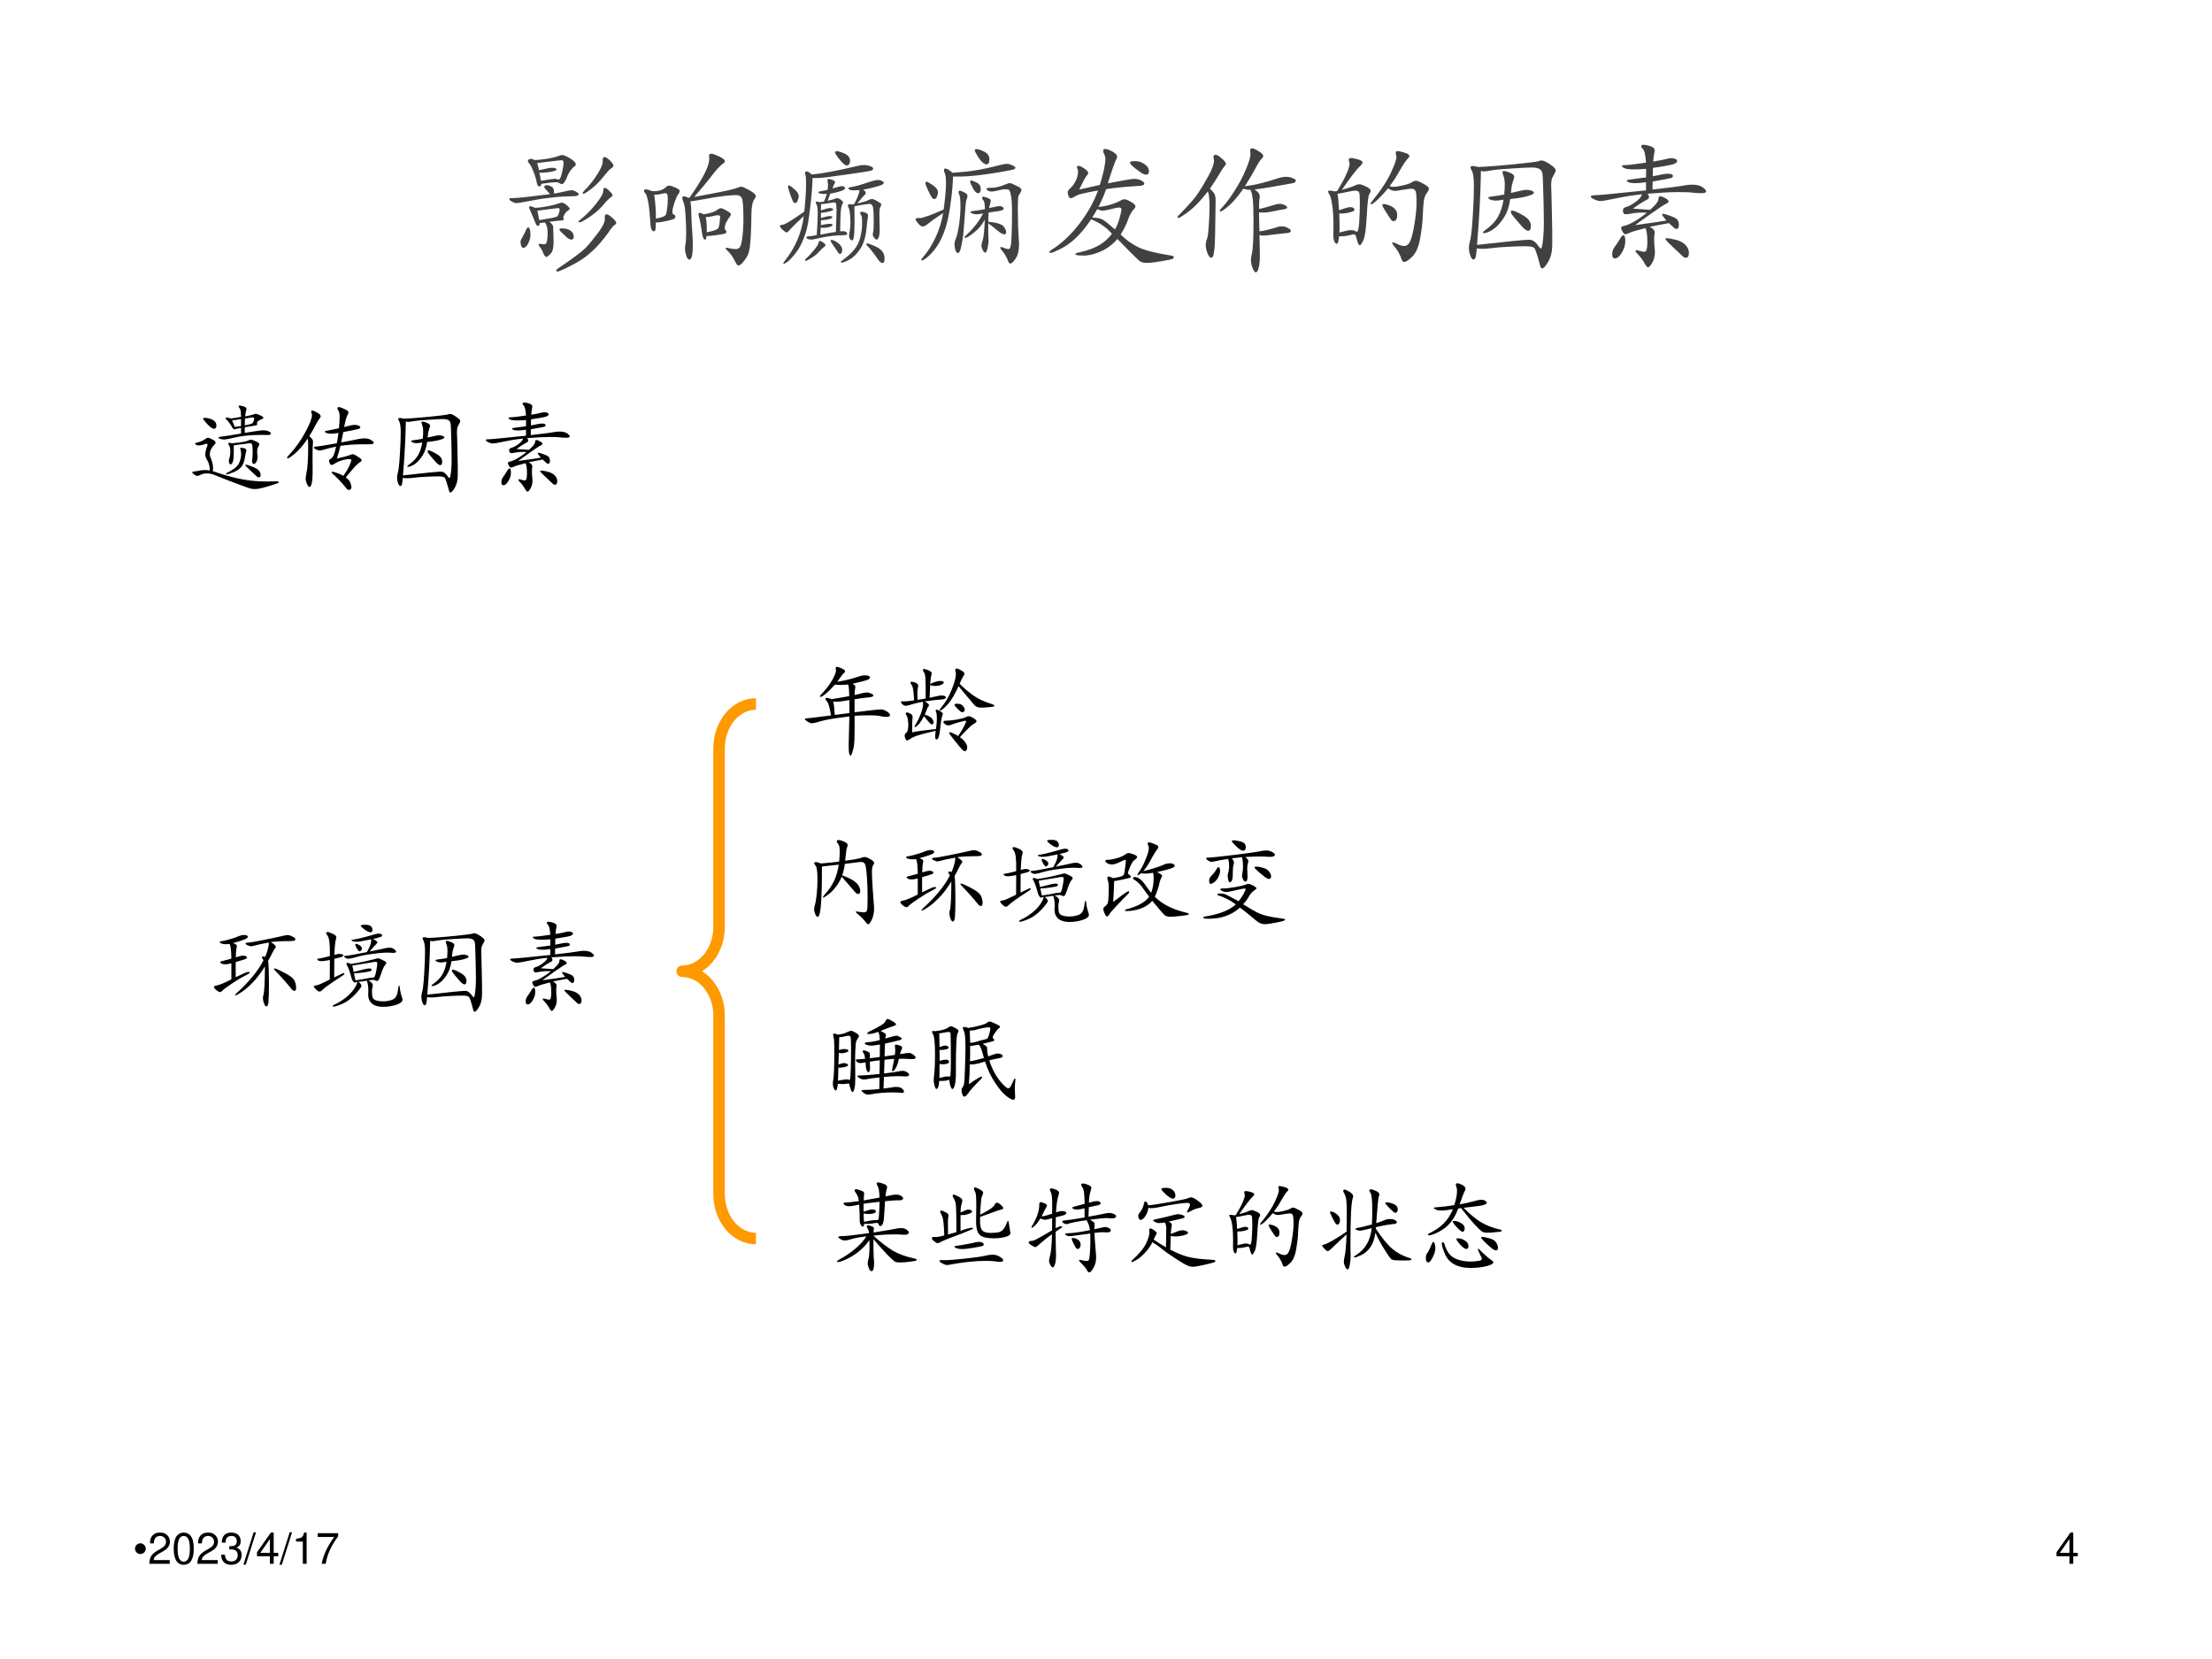 <?xml version="1.0" encoding="UTF-8" standalone="no"?>
<!DOCTYPE svg PUBLIC "-//W3C//DTD SVG 1.1//EN" "http://www.w3.org/Graphics/SVG/1.1/DTD/svg11.dtd">
<svg xmlns="http://www.w3.org/2000/svg" xmlns:xlink="http://www.w3.org/1999/xlink" version="1.1" width="720pt" height="540pt" viewBox="0 0 720 540">
<rect x="0" y="0" width="720" height="540" fill="#808080" stroke="none"/>
<g enable-background="new">
<g>
<g id="Layer-1" data-name="Artifact">
<clipPath id="cp72">
<path transform="matrix(1,0,0,-1,0,540)" d="M 0 0 L 720 0 L 720 540 L 0 540 Z " fill-rule="evenodd"/>
</clipPath>
<g clip-path="url(#cp72)">
<path transform="matrix(1,0,0,-1,0,540)" d="M 0 0 L 720 0 L 720 540 L 0 540 Z " fill="#ffffff" fill-rule="evenodd"/>
</g>
</g>
<g id="Layer-1" data-name="P">
<clipPath id="cp73">
<path transform="matrix(1,0,0,-1,0,540)" d="M 0 0 L 720 0 L 720 540 L 0 540 Z " fill-rule="evenodd"/>
</clipPath>
<g clip-path="url(#cp73)">
<symbol id="font_4a_41d1">
<path d="M .186 .824 C .219 .825 .254 .829 .289 .835 C .325 .842 .349 .848 .362 .854 C .374 .859 .383 .861 .389 .861 C .402 .861 .423 .853 .45 .836 C .477 .819 .491 .805 .491 .792 C .491 .787 .487 .781 .479 .775 C .471 .77 .462 .76 .451 .745 C .441 .73 .435 .72 .433 .715 C .416 .669 .401 .646 .388 .646 C .382 .646 .374 .65 .363 .657 C .36 .659 .352 .66 .337 .66 C .322 .66 .289 .656 .236 .648 C .235 .635 .231 .629 .223 .629 C .218 .629 .214 .631 .21 .636 C .207 .641 .204 .648 .203 .656 C .197 .687 .188 .715 .177 .742 C .166 .769 .157 .787 .149 .796 C .141 .805 .137 .811 .137 .816 C .137 .821 .139 .825 .143 .828 C .147 .831 .153 .833 .16 .833 C .167 .833 .176 .83 .186 .824 M .233 .671 C .301 .682 .338 .687 .345 .685 C .353 .682 .359 .68 .364 .68 C .369 .68 .374 .686 .379 .697 C .384 .708 .388 .726 .393 .749 C .398 .772 .401 .791 .401 .806 C .401 .817 .395 .823 .383 .823 L .206 .802 C .211 .783 .216 .766 .219 .749 C .271 .761 .303 .767 .315 .767 C .328 .767 .336 .766 .341 .763 C .346 .76 .349 .758 .349 .755 C .349 .748 .332 .741 .299 .736 C .266 .731 .241 .73 .222 .731 C .227 .707 .231 .687 .233 .671 M .769 .783 C .769 .776 .765 .771 .758 .766 C .751 .762 .744 .757 .737 .75 C .731 .744 .715 .725 .688 .692 C .662 .66 .634 .632 .603 .609 C .573 .586 .554 .574 .546 .574 C .543 .574 .542 .576 .542 .579 C .542 .582 .545 .588 .552 .596 C .573 .617 .592 .638 .607 .658 C .623 .678 .638 .699 .652 .722 C .666 .745 .676 .763 .681 .776 C .686 .789 .689 .799 .69 .806 L .69 .825 C .69 .839 .694 .846 .703 .846 C .712 .846 .726 .838 .743 .821 C .76 .804 .769 .792 .769 .783 M .33 .576 C .36 .581 .387 .587 .41 .592 C .433 .598 .45 .601 .46 .601 C .47 .601 .481 .597 .494 .589 C .507 .582 .513 .576 .513 .572 C .513 .568 .509 .564 .502 .561 C .495 .558 .479 .556 .455 .556 C .431 .556 .405 .555 .377 .553 C .349 .551 .32 .548 .289 .544 C .258 .541 .22 .535 .174 .526 C .129 .518 .099 .513 .086 .51 C .073 .507 .062 .506 .051 .506 C .041 .506 .03 .51 .018 .517 C .006 .524 0 .53 0 .534 C 0 .538 .002 .541 .006 .542 C .011 .543 .015 .544 .019 .543 C .024 .543 .028 .543 .032 .543 C .061 .543 .15 .553 .301 .572 C .282 .593 .27 .607 .265 .612 C .26 .618 .258 .623 .258 .627 C .258 .634 .264 .638 .276 .638 C .289 .638 .301 .634 .314 .626 C .327 .618 .332 .601 .33 .576 M .763 .563 C .763 .56 .76 .556 .754 .552 C .748 .548 .738 .54 .725 .527 C .712 .514 .702 .503 .694 .492 C .668 .461 .635 .432 .594 .404 C .553 .377 .528 .363 .517 .363 C .513 .363 .511 .365 .511 .368 C .511 .372 .515 .377 .523 .382 C .568 .418 .607 .458 .642 .502 C .677 .547 .694 .577 .694 .594 C .694 .611 .698 .619 .705 .619 C .712 .619 .724 .611 .739 .596 C .755 .581 .763 .57 .763 .563 M .19 .471 C .219 .472 .251 .476 .286 .483 C .321 .49 .344 .496 .357 .501 C .37 .506 .381 .509 .389 .509 C .398 .509 .409 .503 .424 .49 C .439 .478 .446 .469 .446 .464 C .446 .461 .442 .456 .433 .45 C .424 .445 .416 .436 .408 .423 C .401 .411 .398 .403 .399 .399 C .4 .395 .401 .39 .401 .385 C .401 .38 .398 .378 .391 .378 C .385 .378 .353 .375 .296 .368 C .308 .358 .316 .35 .319 .345 C .322 .34 .324 .334 .324 .328 L .327 .217 C .327 .176 .32 .147 .305 .132 C .29 .116 .28 .108 .273 .108 C .267 .108 .26 .116 .252 .133 C .245 .154 .234 .172 .221 .188 C .218 .191 .217 .195 .217 .198 C .217 .205 .222 .207 .233 .204 C .244 .202 .252 .201 .257 .201 C .268 .201 .275 .209 .278 .224 C .281 .239 .283 .262 .283 .291 C .283 .32 .276 .344 .263 .363 L .224 .358 C .224 .345 .221 .338 .214 .338 C .207 .338 .202 .341 .199 .346 C .196 .351 .188 .37 .175 .402 C .162 .434 .154 .453 .151 .459 C .148 .465 .146 .47 .146 .475 C .146 .48 .149 .482 .156 .482 C .163 .482 .175 .478 .19 .471 M .221 .38 C .263 .387 .294 .392 .315 .396 C .336 .401 .348 .404 .353 .407 C .358 .41 .362 .418 .366 .43 C .37 .443 .372 .452 .372 .459 C .372 .466 .367 .469 .358 .469 L .207 .45 L .221 .38 M .79 .359 C .79 .355 .788 .351 .783 .348 C .768 .338 .75 .317 .729 .284 C .656 .183 .578 .11 .497 .066 C .416 .022 .369 0 .354 0 C .349 0 .347 .002 .347 .007 C .347 .011 .35 .016 .357 .021 C .467 .095 .535 .146 .562 .173 C .589 .201 .619 .238 .654 .284 C .689 .33 .706 .365 .706 .388 L .705 .404 C .705 .417 .71 .423 .719 .423 C .728 .423 .742 .414 .761 .397 C .78 .38 .79 .367 .79 .359 M .156 .273 C .156 .251 .15 .229 .139 .207 C .128 .186 .116 .175 .103 .175 C .096 .175 .09 .181 .087 .192 C .084 .203 .082 .213 .082 .22 C .082 .227 .088 .24 .099 .259 C .11 .278 .118 .294 .123 .307 C .129 .32 .134 .326 .139 .326 C .144 .326 .148 .322 .151 .313 C .154 .305 .156 .292 .156 .273 M .387 .319 C .415 .319 .437 .313 .452 .302 C .468 .291 .476 .276 .476 .257 C .476 .243 .47 .236 .457 .236 C .448 .236 .437 .242 .424 .253 C .412 .264 .4 .276 .388 .287 C .376 .298 .37 .306 .37 .311 C .37 .316 .376 .319 .387 .319 Z "/>
</symbol>
<symbol id="font_4a_3f0d">
<path d="M .371 .506 L .549 .54 C .621 .554 .671 .566 .698 .577 C .705 .58 .713 .582 .72 .582 C .728 .582 .748 .573 .779 .556 C .81 .539 .826 .524 .826 .512 C .826 .506 .823 .499 .817 .491 C .802 .472 .795 .435 .794 .38 C .794 .326 .792 .271 .789 .215 C .786 .159 .781 .121 .776 .102 C .771 .083 .762 .064 .749 .046 C .736 .028 .726 .016 .718 .01 C .711 .003 .704 0 .698 0 C .692 0 .685 .007 .678 .021 C .659 .06 .639 .089 .617 .109 C .608 .116 .604 .122 .604 .126 C .604 .129 .606 .131 .61 .131 C .614 .131 .623 .129 .637 .126 C .652 .123 .666 .121 .679 .121 C .692 .121 .702 .126 .709 .135 C .716 .145 .722 .169 .727 .207 C .732 .246 .735 .292 .735 .345 C .735 .429 .731 .479 .724 .495 C .717 .512 .702 .52 .681 .52 C .66 .52 .628 .518 .587 .513 C .546 .508 .5 .501 .451 .491 C .402 .482 .366 .476 .343 .474 C .348 .445 .35 .416 .35 .385 C .35 .355 .352 .318 .355 .273 C .359 .229 .361 .187 .361 .147 C .361 .078 .352 .043 .335 .043 C .326 .043 .319 .053 .312 .074 C .306 .095 .303 .11 .303 .121 C .303 .132 .304 .14 .305 .147 C .31 .172 .312 .204 .312 .242 C .312 .28 .31 .324 .307 .373 C .304 .423 .298 .455 .291 .47 C .286 .482 .283 .492 .283 .499 C .283 .507 .287 .511 .295 .511 C .303 .511 .314 .507 .328 .5 L .337 .501 C .392 .58 .43 .643 .453 .69 C .476 .737 .485 .774 .482 .8 C .481 .804 .481 .807 .481 .81 C .481 .821 .486 .826 .497 .826 C .508 .826 .527 .819 .555 .806 C .584 .793 .598 .781 .598 .77 C .598 .765 .595 .761 .59 .757 C .564 .74 .531 .704 .49 .649 C .457 .607 .418 .559 .371 .506 M .056 .55 C .063 .549 .071 .549 .078 .549 C .111 .549 .138 .558 .159 .576 C .168 .585 .177 .59 .186 .59 C .195 .59 .211 .585 .232 .576 C .253 .567 .264 .558 .264 .551 C .264 .544 .26 .535 .252 .525 C .245 .516 .236 .495 .225 .463 C .215 .432 .21 .411 .21 .4 C .21 .385 .214 .377 .221 .375 C .228 .374 .232 .369 .232 .362 C .232 .355 .229 .35 .224 .346 C .219 .342 .201 .336 .17 .329 C .14 .322 .112 .318 .087 .317 C .088 .294 .087 .278 .085 .267 C .083 .257 .079 .252 .072 .252 C .066 .252 .061 .257 .056 .266 C .051 .276 .049 .289 .048 .305 C .04 .439 .027 .515 .01 .533 C .003 .54 0 .546 0 .552 C 0 .559 .005 .562 .015 .562 C .025 .562 .039 .558 .056 .55 M .088 .346 C .114 .351 .132 .356 .143 .361 C .154 .366 .16 .371 .163 .378 C .166 .385 .168 .399 .171 .42 C .174 .442 .176 .464 .176 .486 C .176 .508 .175 .521 .172 .526 C .169 .531 .164 .534 .157 .534 C .15 .534 .139 .532 .126 .528 C .113 .525 .097 .523 .076 .523 C .085 .456 .089 .397 .088 .346 M .441 .378 C .49 .385 .525 .397 .547 .415 C .554 .42 .562 .423 .569 .423 C .576 .423 .59 .417 .611 .405 C .632 .393 .643 .384 .643 .379 C .643 .374 .64 .368 .633 .359 C .627 .351 .619 .339 .61 .322 C .601 .305 .597 .292 .597 .281 C .597 .27 .599 .264 .603 .261 C .607 .258 .609 .254 .609 .249 C .609 .244 .607 .241 .603 .238 C .6 .235 .582 .231 .549 .226 C .516 .221 .487 .218 .462 .217 C .461 .208 .46 .202 .459 .197 C .458 .193 .455 .191 .451 .191 C .447 .191 .443 .194 .439 .201 C .436 .208 .433 .216 .432 .224 C .421 .296 .413 .338 .409 .35 C .405 .363 .403 .372 .403 .379 C .403 .386 .406 .389 .412 .389 C .418 .389 .428 .385 .441 .378 M .464 .245 C .489 .25 .509 .255 .522 .26 C .535 .265 .543 .269 .546 .272 C .549 .275 .552 .281 .554 .289 C .557 .297 .559 .31 .56 .327 C .562 .345 .563 .356 .563 .359 C .563 .367 .558 .371 .547 .371 C .543 .371 .539 .371 .534 .37 C .505 .363 .479 .358 .456 .357 C .463 .328 .465 .291 .464 .245 Z "/>
</symbol>
<symbol id="font_4a_5853">
<path d="M .418 .833 C .43 .833 .45 .827 .477 .815 C .504 .803 .518 .785 .518 .76 C .518 .751 .516 .743 .511 .736 C .506 .73 .501 .727 .494 .727 C .482 .727 .465 .741 .442 .769 C .419 .798 .408 .815 .408 .822 C .408 .829 .411 .833 .418 .833 M .235 .66 C .312 .667 .425 .688 .575 .724 C .593 .728 .609 .73 .624 .73 C .639 .73 .653 .727 .667 .722 C .682 .717 .689 .711 .689 .704 C .689 .696 .682 .69 .668 .687 C .655 .684 .61 .677 .535 .666 L .355 .641 C .31 .635 .272 .633 .241 .634 C .24 .589 .236 .527 .227 .447 C .218 .367 .21 .308 .201 .269 C .192 .231 .179 .193 .162 .156 C .145 .119 .125 .088 .102 .062 C .079 .035 .062 .018 .05 .011 C .039 .004 .032 0 .029 0 C .026 0 .025 .001 .025 .004 C .025 .007 .028 .012 .034 .02 C .114 .12 .161 .231 .176 .353 C .125 .306 .09 .271 .071 .25 C .062 .238 .054 .232 .049 .232 C .044 .232 .035 .238 .021 .25 C .007 .263 0 .272 0 .278 C 0 .285 .005 .288 .016 .288 C .033 .288 .088 .321 .18 .386 C .189 .476 .193 .541 .193 .581 C .193 .622 .192 .645 .189 .652 C .187 .659 .186 .666 .186 .673 C .186 .68 .19 .683 .198 .683 C .207 .683 .219 .675 .235 .66 M .445 .24 C .452 .241 .46 .241 .469 .241 C .478 .241 .485 .239 .49 .234 C .495 .23 .497 .226 .497 .223 C .497 .216 .49 .212 .477 .212 C .45 .212 .421 .21 .391 .207 C .362 .204 .33 .199 .295 .191 C .26 .183 .24 .179 .234 .179 C .228 .179 .22 .18 .21 .182 C .201 .185 .196 .189 .196 .194 C .196 .2 .2 .203 .209 .203 C .218 .203 .239 .206 .272 .212 C .277 .283 .279 .335 .279 .37 C .279 .405 .277 .427 .272 .435 C .267 .443 .265 .449 .265 .454 C .265 .459 .267 .461 .271 .461 C .276 .461 .281 .459 .288 .456 C .296 .456 .308 .457 .325 .46 C .333 .475 .34 .494 .346 .517 C .337 .516 .329 .516 .321 .516 C .314 .516 .305 .517 .296 .52 C .287 .523 .283 .525 .283 .528 C .284 .531 .288 .534 .297 .536 C .326 .541 .344 .545 .352 .547 C .354 .562 .355 .574 .355 .583 C .355 .592 .354 .599 .353 .604 C .352 .609 .351 .614 .351 .619 C .351 .624 .354 .627 .359 .627 C .365 .627 .374 .625 .387 .62 C .4 .615 .407 .61 .407 .605 C .407 .6 .406 .596 .403 .592 C .4 .589 .395 .577 .388 .557 C .425 .568 .448 .574 .457 .574 C .466 .574 .473 .572 .476 .569 C .479 .566 .481 .563 .481 .559 C .481 .556 .478 .552 .473 .548 C .468 .544 .454 .539 .432 .532 C .411 .526 .391 .522 .372 .519 C .365 .5 .359 .483 .352 .466 C .376 .471 .392 .475 .401 .479 C .408 .483 .415 .485 .423 .485 C .432 .485 .441 .481 .451 .473 C .461 .465 .466 .459 .466 .454 C .466 .45 .464 .444 .459 .436 C .455 .428 .452 .411 .449 .386 C .447 .361 .446 .313 .445 .24 M .413 .236 C .416 .317 .418 .372 .418 .399 C .418 .427 .416 .443 .413 .448 C .41 .453 .402 .455 .391 .453 C .352 .446 .322 .442 .303 .441 L .303 .395 C .336 .406 .357 .412 .366 .412 C .375 .412 .382 .411 .387 .409 C .392 .407 .394 .405 .394 .402 C .394 .397 .382 .391 .357 .385 C .333 .38 .315 .377 .303 .377 L .303 .339 C .337 .348 .358 .353 .366 .353 C .374 .353 .38 .352 .383 .35 C .386 .349 .388 .346 .388 .342 C .388 .339 .379 .335 .362 .33 C .345 .325 .325 .323 .303 .322 C .303 .305 .303 .293 .302 .286 C .333 .293 .355 .296 .368 .296 C .382 .296 .389 .293 .389 .287 C .389 .282 .38 .276 .361 .271 C .342 .266 .322 .265 .301 .267 L .299 .216 C .367 .229 .405 .235 .413 .236 M .588 .545 C .573 .544 .56 .543 .547 .543 C .535 .543 .525 .544 .517 .547 C .51 .55 .506 .554 .506 .558 C .506 .562 .51 .565 .519 .566 C .554 .571 .601 .584 .662 .606 C .693 .615 .713 .62 .724 .62 C .735 .62 .744 .618 .753 .613 C .762 .609 .767 .604 .767 .599 C .767 .594 .764 .59 .757 .586 C .75 .582 .733 .576 .705 .568 C .678 .561 .648 .554 .615 .548 C .628 .539 .634 .532 .634 .525 C .634 .518 .631 .513 .625 .508 C .619 .503 .601 .483 .571 .446 C .611 .455 .639 .463 .656 .472 C .665 .477 .673 .479 .68 .479 C .687 .479 .701 .474 .72 .463 C .739 .452 .749 .444 .749 .439 C .749 .434 .747 .427 .742 .42 C .737 .413 .735 .392 .735 .359 L .737 .261 C .737 .23 .735 .208 .73 .196 C .725 .185 .721 .179 .716 .179 C .711 .179 .705 .183 .697 .191 C .69 .2 .686 .208 .686 .216 C .686 .224 .687 .231 .689 .237 C .692 .244 .693 .271 .693 .318 C .693 .365 .691 .398 .688 .416 C .685 .434 .676 .443 .661 .443 C .656 .443 .643 .441 .621 .438 C .599 .435 .575 .43 .55 .425 C .551 .396 .551 .356 .551 .304 C .551 .253 .549 .218 .546 .2 C .543 .182 .539 .173 .534 .173 C .529 .173 .524 .176 .519 .182 C .514 .189 .511 .197 .511 .207 C .511 .217 .513 .229 .516 .244 C .519 .259 .521 .281 .521 .31 C .521 .339 .519 .363 .516 .381 C .513 .4 .51 .411 .507 .415 C .504 .419 .502 .424 .502 .431 C .502 .438 .507 .441 .516 .441 C .52 .441 .525 .44 .531 .438 C .533 .438 .536 .439 .54 .44 C .544 .441 .547 .442 .549 .442 C .573 .487 .586 .521 .588 .545 M .139 .499 C .139 .492 .136 .481 .131 .468 C .126 .455 .12 .449 .114 .449 C .108 .449 .103 .452 .098 .458 C .094 .465 .086 .484 .075 .516 C .064 .548 .059 .567 .059 .572 C .059 .577 .061 .58 .066 .58 C .071 .58 .085 .571 .106 .552 C .128 .533 .139 .516 .139 .499 M .651 .356 C .651 .351 .65 .343 .648 .333 C .646 .323 .644 .304 .641 .275 C .635 .204 .62 .15 .595 .113 C .57 .075 .544 .048 .516 .033 C .488 .017 .468 .009 .456 .009 C .452 .009 .45 .011 .45 .014 C .45 .017 .453 .021 .46 .025 C .498 .052 .527 .079 .548 .104 C .569 .129 .584 .158 .593 .193 C .602 .228 .607 .263 .607 .298 C .607 .333 .605 .354 .6 .359 C .595 .365 .593 .37 .593 .375 C .593 .382 .597 .385 .604 .385 C .611 .385 .621 .383 .633 .378 C .645 .373 .651 .366 .651 .356 M .46 .101 C .46 .093 .458 .086 .455 .081 C .452 .076 .449 .073 .444 .073 C .44 .073 .437 .075 .434 .078 C .432 .081 .423 .093 .408 .116 C .393 .139 .383 .154 .379 .159 C .376 .164 .374 .169 .374 .172 C .374 .175 .376 .177 .381 .177 C .392 .177 .408 .169 .429 .154 C .45 .139 .46 .122 .46 .101 M .336 .139 C .336 .134 .334 .13 .329 .127 C .324 .124 .317 .117 .307 .108 C .298 .099 .289 .089 .28 .08 C .272 .071 .257 .059 .235 .045 C .213 .03 .199 .023 .193 .023 C .187 .023 .184 .024 .184 .027 C .184 .03 .186 .033 .19 .036 C .205 .049 .223 .068 .246 .095 C .269 .122 .282 .141 .284 .152 C .286 .163 .29 .169 .295 .169 C .3 .169 .308 .165 .319 .158 C .33 .151 .336 .145 .336 .139 M .773 .038 C .773 .017 .768 .006 .758 .006 C .748 .006 .737 .015 .725 .032 C .692 .08 .665 .115 .643 .136 C .64 .139 .638 .143 .638 .146 C .638 .149 .641 .151 .646 .151 C .651 .151 .667 .145 .694 .134 C .721 .123 .741 .11 .754 .095 C .767 .08 .773 .061 .773 .038 Z "/>
</symbol>
<symbol id="font_4a_57d0">
<path d="M .449 .846 C .463 .846 .482 .84 .507 .827 C .532 .815 .545 .796 .545 .771 C .545 .746 .538 .733 .523 .733 C .516 .733 .506 .738 .494 .748 C .483 .758 .47 .774 .457 .795 C .444 .817 .437 .831 .437 .837 C .437 .843 .441 .846 .449 .846 M .272 .671 C .336 .675 .393 .681 .443 .689 C .494 .697 .554 .71 .623 .728 C .646 .734 .664 .737 .675 .737 C .687 .737 .7 .733 .715 .726 C .73 .719 .737 .713 .737 .708 C .737 .705 .736 .703 .733 .701 C .731 .699 .728 .697 .723 .695 C .719 .694 .697 .689 .658 .682 C .619 .675 .576 .668 .528 .661 C .48 .654 .436 .649 .397 .646 C .358 .643 .317 .642 .276 .643 C .275 .584 .268 .512 .256 .428 C .244 .344 .228 .277 .208 .227 C .181 .157 .145 .102 .102 .061 C .075 .036 .056 .023 .045 .023 C .042 .023 .041 .025 .041 .028 C .041 .031 .045 .037 .054 .047 C .091 .09 .123 .14 .149 .197 C .175 .254 .193 .313 .203 .373 C .152 .34 .113 .312 .085 .289 C .072 .279 .06 .274 .051 .274 C .042 .274 .032 .281 .019 .296 C .006 .311 0 .321 0 .327 C 0 .334 .006 .337 .019 .337 L .036 .336 C .041 .336 .061 .342 .094 .353 C .128 .365 .166 .381 .207 .4 C .218 .483 .224 .546 .224 .588 C .224 .631 .221 .657 .216 .666 C .211 .675 .209 .684 .209 .691 C .209 .698 .212 .702 .219 .702 C .231 .702 .249 .692 .272 .671 M .41 .614 C .417 .614 .43 .609 .45 .599 C .471 .589 .481 .573 .481 .552 C .481 .531 .475 .52 .462 .52 C .449 .52 .436 .532 .423 .557 C .41 .582 .403 .598 .403 .604 C .403 .611 .405 .614 .41 .614 M .165 .526 C .165 .517 .162 .506 .157 .494 C .152 .483 .146 .477 .139 .477 C .132 .477 .126 .48 .121 .486 C .116 .493 .106 .511 .092 .54 C .079 .569 .072 .587 .072 .594 C .072 .601 .075 .605 .081 .605 C .087 .605 .102 .596 .127 .579 C .152 .562 .165 .544 .165 .526 M .755 .409 C .755 .37 .756 .325 .757 .275 C .759 .226 .761 .195 .762 .182 C .763 .17 .764 .157 .764 .143 C .764 .097 .756 .062 .739 .037 C .722 .012 .709 0 .699 0 C .694 0 .688 .006 .683 .019 C .673 .047 .658 .073 .637 .097 C .629 .107 .625 .114 .625 .117 C .625 .12 .627 .122 .632 .122 C .637 .122 .645 .119 .657 .114 C .67 .109 .679 .107 .686 .107 C .693 .107 .698 .113 .701 .126 C .705 .139 .708 .167 .709 .21 C .711 .253 .712 .306 .712 .369 C .712 .432 .71 .476 .705 .499 C .701 .523 .697 .537 .692 .542 C .688 .547 .678 .549 .663 .549 C .648 .549 .63 .546 .608 .54 C .586 .535 .57 .532 .561 .532 C .552 .532 .543 .534 .535 .539 C .527 .544 .523 .549 .523 .553 C .523 .558 .536 .56 .561 .56 C .591 .56 .627 .569 .669 .587 C .681 .592 .69 .595 .695 .595 C .701 .595 .717 .589 .743 .576 C .769 .564 .782 .554 .782 .545 C .782 .537 .775 .523 .761 .503 C .757 .497 .755 .466 .755 .409 M .383 .5 C .383 .494 .381 .485 .376 .473 C .371 .462 .367 .418 .362 .341 C .357 .265 .352 .208 .345 .169 C .338 .131 .333 .106 .328 .095 C .324 .084 .318 .078 .311 .078 C .304 .078 .298 .086 .293 .102 C .289 .118 .287 .132 .287 .144 C .287 .156 .291 .171 .298 .188 C .306 .205 .313 .237 .32 .283 C .327 .329 .331 .375 .331 .42 C .331 .466 .329 .494 .324 .504 C .319 .515 .317 .523 .317 .529 C .317 .535 .32 .538 .326 .538 C .333 .538 .344 .534 .359 .526 C .375 .519 .383 .51 .383 .5 M .537 .309 C .6 .303 .637 .291 .65 .274 C .663 .257 .669 .243 .669 .232 C .669 .221 .664 .216 .653 .216 C .643 .216 .626 .226 .601 .247 C .576 .268 .555 .285 .537 .297 C .536 .26 .536 .23 .537 .208 C .538 .186 .539 .173 .539 .17 C .539 .159 .537 .141 .532 .117 C .527 .093 .521 .081 .514 .081 C .507 .081 .501 .088 .495 .101 C .489 .114 .486 .124 .486 .132 C .486 .14 .489 .154 .496 .175 C .503 .198 .508 .248 .511 .325 C .492 .288 .466 .256 .431 .229 C .396 .202 .375 .189 .366 .189 C .363 .189 .361 .19 .361 .193 C .361 .196 .364 .201 .371 .207 C .429 .261 .471 .315 .498 .37 C .475 .366 .458 .364 .448 .364 C .438 .364 .428 .366 .418 .37 C .409 .374 .404 .378 .404 .381 C .404 .385 .413 .388 .43 .389 C .447 .391 .475 .395 .512 .402 C .511 .437 .508 .459 .501 .466 C .494 .474 .491 .481 .491 .486 C .491 .491 .494 .494 .5 .494 C .507 .494 .517 .491 .532 .485 C .547 .48 .555 .473 .555 .465 C .555 .457 .553 .448 .549 .437 C .546 .426 .544 .417 .543 .41 C .586 .42 .611 .425 .619 .425 C .628 .425 .635 .423 .641 .419 C .648 .415 .651 .411 .651 .407 C .651 .398 .639 .392 .615 .388 L .539 .377 C .538 .367 .538 .344 .537 .309 Z "/>
</symbol>
<symbol id="font_4a_2cc3">
<path d="M .527 .21 C .564 .172 .607 .141 .655 .117 C .703 .093 .785 .072 .901 .054 C .914 .052 .92 .048 .92 .042 C .92 .036 .917 .032 .91 .029 C .903 .026 .876 .02 .827 .012 C .779 .004 .746 0 .728 0 C .71 0 .696 .001 .687 .004 C .678 .007 .669 .011 .662 .018 C .655 .024 .632 .046 .595 .083 C .558 .12 .528 .151 .503 .177 C .47 .138 .43 .107 .383 .086 C .337 .065 .294 .054 .253 .054 C .212 .054 .192 .057 .192 .064 C .192 .069 .201 .074 .218 .077 C .278 .09 .327 .107 .365 .129 C .404 .151 .436 .18 .463 .215 C .422 .262 .37 .298 .309 .322 C .271 .265 .233 .219 .196 .184 C .159 .149 .121 .122 .082 .103 C .043 .084 .02 .074 .012 .074 C .004 .074 0 .075 0 .078 C 0 .084 .009 .092 .026 .103 C .096 .148 .162 .211 .223 .29 C .284 .37 .33 .452 .36 .535 C .271 .519 .219 .507 .206 .5 C .181 .485 .165 .478 .158 .478 C .152 .478 .147 .483 .142 .493 C .138 .504 .136 .513 .136 .522 C .136 .531 .143 .541 .157 .554 C .171 .567 .184 .584 .195 .606 C .206 .629 .212 .652 .212 .676 C .212 .685 .211 .691 .208 .695 C .205 .7 .204 .704 .204 .709 C .204 .714 .208 .717 .217 .717 C .226 .717 .24 .71 .259 .697 C .278 .684 .287 .674 .287 .666 C .287 .659 .283 .651 .276 .644 C .269 .637 .25 .603 .221 .542 L .373 .576 C .4 .663 .414 .727 .414 .766 C .414 .781 .411 .793 .406 .802 C .401 .811 .398 .82 .398 .829 C .398 .838 .403 .842 .414 .842 C .425 .842 .443 .836 .466 .823 C .489 .81 .501 .797 .501 .784 C .501 .778 .499 .772 .495 .766 C .491 .76 .482 .737 .468 .698 C .455 .659 .443 .623 .432 .588 C .545 .61 .611 .621 .629 .621 C .647 .621 .664 .617 .679 .609 C .694 .601 .702 .594 .702 .587 C .702 .58 .698 .576 .69 .573 C .682 .57 .664 .568 .635 .567 C .552 .562 .481 .555 .42 .545 C .404 .5 .385 .456 .363 .413 C .428 .42 .484 .437 .531 .463 C .539 .468 .547 .47 .556 .47 C .565 .47 .581 .464 .603 .451 C .625 .438 .636 .428 .636 .419 C .636 .41 .632 .403 .625 .397 C .618 .391 .611 .381 .603 .367 C .595 .353 .589 .34 .585 .329 C .571 .288 .552 .248 .527 .21 M .485 .247 C .499 .27 .51 .298 .519 .331 C .528 .364 .533 .385 .533 .394 C .533 .404 .527 .409 .516 .409 C .505 .409 .484 .405 .454 .397 C .424 .39 .404 .386 .393 .386 C .383 .386 .37 .39 .354 .397 C .345 .38 .332 .36 .317 .335 C .355 .334 .382 .328 .399 .317 C .416 .306 .445 .283 .485 .247 M .634 .752 C .659 .752 .682 .745 .703 .73 C .725 .716 .736 .698 .736 .675 C .736 .66 .729 .652 .716 .652 C .706 .652 .695 .656 .683 .663 C .672 .671 .657 .682 .639 .695 C .622 .709 .61 .719 .604 .726 C .599 .733 .596 .739 .596 .742 C .596 .749 .609 .752 .634 .752 Z "/>
</symbol>
<symbol id="font_4a_4518">
<path d="M .498 .636 C .57 .645 .65 .664 .738 .694 C .763 .702 .784 .706 .802 .706 C .82 .706 .837 .703 .852 .696 C .867 .69 .875 .684 .875 .678 C .875 .673 .872 .668 .866 .664 C .861 .661 .851 .658 .836 .656 L .71 .634 C .641 .622 .594 .615 .569 .612 C .595 .597 .608 .58 .608 .561 C .608 .558 .608 .553 .607 .548 C .604 .532 .603 .506 .603 .469 C .618 .47 .662 .482 .733 .504 C .738 .505 .746 .506 .757 .506 C .769 .506 .781 .503 .793 .497 C .805 .491 .811 .485 .811 .479 C .811 .473 .803 .469 .786 .466 C .769 .464 .745 .459 .712 .452 C .68 .445 .656 .442 .64 .442 C .625 .442 .612 .443 .603 .444 C .603 .411 .604 .364 .606 .303 C .639 .306 .685 .318 .745 .337 C .752 .339 .761 .34 .774 .34 C .787 .34 .801 .336 .816 .328 C .831 .321 .838 .313 .838 .305 C .838 .298 .83 .293 .814 .291 C .765 .286 .727 .282 .698 .278 C .67 .274 .65 .272 .638 .272 C .626 .272 .615 .273 .606 .276 C .608 .209 .609 .158 .609 .122 C .609 .085 .606 .056 .6 .034 C .594 .011 .587 0 .579 0 C .572 0 .564 .011 .555 .033 C .547 .055 .543 .073 .543 .088 C .543 .103 .545 .118 .549 .133 C .558 .167 .562 .247 .562 .372 C .562 .457 .56 .515 .556 .544 C .553 .573 .547 .595 .539 .61 C .516 .61 .499 .613 .487 .619 C .451 .566 .416 .524 .382 .494 C .348 .465 .327 .45 .318 .45 C .315 .45 .313 .452 .313 .456 C .313 .46 .316 .465 .323 .472 C .352 .501 .384 .543 .419 .598 C .455 .653 .485 .709 .508 .766 C .532 .823 .542 .862 .539 .883 C .538 .889 .537 .894 .537 .899 C .537 .911 .542 .917 .551 .917 C .561 .917 .577 .91 .6 .895 C .623 .881 .634 .87 .634 .862 C .634 .854 .63 .847 .623 .841 C .611 .829 .595 .805 .576 .768 C .557 .732 .531 .688 .498 .636 M .225 .599 C .176 .535 .13 .486 .086 .452 C .042 .419 .015 .402 .006 .402 C .002 .402 0 .404 0 .407 C 0 .411 .003 .416 .01 .423 C .08 .493 .127 .546 .151 .583 C .176 .62 .202 .663 .229 .713 C .256 .763 .27 .8 .27 .825 C .27 .831 .269 .836 .268 .841 C .267 .846 .266 .85 .266 .853 C .266 .864 .271 .869 .281 .869 C .292 .869 .307 .86 .327 .842 C .348 .825 .358 .811 .358 .802 C .358 .797 .354 .79 .345 .781 C .337 .772 .325 .753 .308 .724 C .292 .696 .269 .661 .24 .618 C .255 .605 .265 .593 .272 .582 C .279 .571 .282 .554 .282 .532 L .278 .269 C .277 .216 .275 .179 .271 .157 C .268 .135 .265 .122 .262 .118 C .26 .114 .258 .111 .256 .11 C .254 .109 .252 .108 .249 .108 C .24 .108 .231 .119 .222 .141 C .213 .163 .209 .182 .209 .199 C .209 .216 .212 .231 .217 .244 C .223 .257 .228 .29 .231 .342 C .235 .394 .237 .444 .237 .492 C .237 .541 .233 .576 .225 .599 Z "/>
</symbol>
<symbol id="font_4a_2b65">
<path d="M .455 .56 C .462 .557 .472 .555 .485 .555 C .498 .555 .519 .558 .55 .565 C .581 .572 .603 .579 .616 .587 C .629 .596 .641 .6 .65 .6 C .659 .6 .677 .593 .704 .578 C .731 .564 .745 .552 .745 .542 C .745 .532 .74 .521 .729 .508 C .719 .495 .712 .477 .708 .452 C .705 .428 .702 .392 .7 .343 C .699 .295 .692 .239 .681 .176 C .67 .113 .651 .068 .624 .041 C .597 .014 .577 0 .563 0 C .554 0 .547 .007 .543 .021 C .539 .035 .531 .052 .52 .072 C .509 .091 .498 .106 .488 .117 C .479 .128 .474 .136 .474 .141 C .474 .143 .476 .144 .481 .144 C .486 .144 .498 .14 .515 .131 C .532 .122 .549 .118 .564 .118 C .579 .118 .592 .127 .603 .145 C .614 .164 .626 .206 .637 .271 C .648 .337 .654 .392 .654 .437 C .654 .482 .652 .51 .647 .522 C .642 .535 .632 .541 .616 .541 C .601 .541 .567 .536 .516 .527 C .509 .526 .502 .525 .496 .525 C .479 .525 .462 .531 .443 .544 C .42 .515 .395 .488 .369 .463 C .343 .438 .326 .426 .318 .426 C .315 .426 .314 .428 .314 .431 C .314 .434 .317 .439 .323 .446 C .391 .529 .439 .602 .467 .665 C .496 .728 .508 .766 .505 .779 C .502 .792 .5 .802 .5 .809 C .5 .816 .505 .819 .514 .819 C .523 .819 .54 .815 .564 .808 C .589 .801 .601 .792 .601 .783 C .601 .777 .596 .77 .587 .761 C .574 .748 .552 .714 .521 .66 C .507 .633 .485 .6 .455 .56 M .102 .533 C .15 .546 .184 .557 .203 .567 C .213 .572 .222 .574 .231 .574 C .24 .574 .256 .569 .279 .558 C .303 .547 .315 .536 .315 .525 C .315 .518 .311 .51 .304 .499 C .297 .488 .291 .436 .286 .341 C .281 .246 .273 .186 .261 .161 C .249 .136 .24 .123 .235 .123 C .226 .123 .218 .142 .209 .18 C .206 .196 .2 .204 .193 .204 C .186 .204 .179 .203 .17 .2 C .136 .191 .107 .188 .082 .19 C .078 .153 .072 .134 .065 .134 C .058 .134 .052 .14 .047 .151 C .042 .162 .039 .177 .039 .195 L .04 .271 C .04 .328 .037 .377 .031 .418 C .026 .459 .018 .487 .008 .502 C .003 .51 0 .516 0 .52 C 0 .525 .005 .527 .015 .527 C .026 .527 .037 .525 .048 .521 C .056 .522 .063 .524 .068 .525 C .101 .58 .126 .625 .141 .662 C .156 .699 .162 .723 .158 .732 C .155 .742 .153 .75 .153 .757 C .153 .764 .159 .768 .17 .768 C .181 .768 .198 .765 .221 .758 C .244 .751 .255 .744 .255 .736 C .255 .729 .249 .72 .238 .71 C .213 .687 .167 .628 .102 .533 M .084 .217 C .125 .229 .153 .235 .168 .235 C .184 .235 .195 .233 .2 .229 C .205 .225 .209 .223 .212 .223 C .221 .223 .227 .246 .23 .291 C .233 .336 .235 .381 .235 .425 C .235 .47 .234 .498 .231 .509 C .228 .521 .219 .527 .202 .527 C .193 .527 .172 .524 .141 .517 C .11 .51 .087 .506 .07 .504 C .074 .482 .078 .442 .081 .383 C .087 .384 .1 .388 .12 .395 C .14 .402 .155 .405 .165 .405 C .175 .405 .182 .403 .187 .399 C .192 .396 .195 .391 .195 .386 C .195 .381 .191 .377 .184 .374 C .177 .371 .163 .367 .142 .362 C .121 .358 .102 .357 .083 .358 C .084 .325 .085 .297 .085 .274 C .085 .251 .085 .232 .084 .217 M .411 .428 C .42 .428 .433 .425 .452 .418 C .471 .411 .485 .402 .495 .39 C .506 .378 .511 .364 .511 .348 C .511 .332 .508 .32 .503 .312 C .498 .305 .492 .301 .484 .301 C .477 .301 .469 .307 .461 .318 C .453 .33 .441 .349 .425 .374 C .409 .399 .401 .415 .401 .42 C .401 .425 .404 .428 .411 .428 Z "/>
</symbol>
<symbol id="font_4a_4153">
<path d="M .067 .75 C .136 .752 .225 .759 .334 .77 C .444 .781 .504 .789 .513 .792 C .522 .796 .53 .798 .535 .798 C .551 .798 .573 .788 .6 .769 C .628 .75 .642 .736 .642 .725 C .642 .72 .638 .711 .631 .698 C .624 .686 .619 .677 .616 .67 C .613 .664 .611 .656 .61 .646 C .609 .636 .608 .624 .608 .61 C .608 .596 .609 .577 .61 .553 L .614 .377 C .616 .284 .617 .231 .616 .219 C .616 .207 .616 .194 .616 .179 C .616 .125 .606 .082 .586 .049 C .567 .016 .552 0 .541 0 C .535 0 .531 .005 .528 .015 C .507 .096 .492 .141 .484 .15 C .476 .159 .456 .164 .423 .164 C .39 .164 .346 .163 .29 .16 C .235 .157 .194 .154 .168 .15 C .143 .147 .122 .145 .106 .145 C .091 .145 .075 .146 .058 .148 C .057 .123 .054 .104 .051 .089 C .048 .074 .042 .066 .033 .066 C .025 .066 .017 .076 .01 .096 C .003 .116 0 .136 0 .155 C 0 .166 .002 .179 .006 .194 C .011 .21 .015 .232 .018 .259 C .022 .286 .026 .338 .03 .413 C .035 .489 .037 .556 .037 .613 C .037 .671 .031 .71 .018 .729 C .014 .736 .012 .743 .012 .748 C .012 .754 .017 .757 .026 .757 C .036 .757 .05 .755 .067 .75 M .06 .174 C .282 .199 .41 .212 .443 .212 C .458 .212 .472 .208 .483 .199 C .494 .191 .506 .178 .518 .159 C .525 .151 .53 .147 .533 .147 C .536 .147 .538 .153 .541 .166 C .544 .179 .547 .202 .55 .235 C .553 .268 .554 .304 .554 .342 C .554 .381 .553 .426 .552 .477 L .548 .622 C .547 .667 .545 .694 .543 .703 C .541 .713 .537 .721 .531 .727 C .526 .734 .518 .738 .507 .741 C .497 .744 .483 .746 .465 .746 C .448 .746 .401 .744 .325 .739 C .25 .735 .198 .73 .169 .725 C .141 .72 .123 .717 .115 .717 C .107 .717 .098 .718 .089 .721 C .086 .554 .077 .371 .06 .174 M .311 .558 C .374 .573 .411 .581 .424 .581 C .437 .581 .449 .579 .461 .575 C .474 .572 .48 .566 .48 .558 C .48 .551 .464 .543 .431 .534 C .399 .525 .357 .518 .305 .513 C .298 .457 .281 .409 .255 .37 C .229 .331 .202 .303 .175 .286 C .148 .269 .127 .261 .11 .261 C .105 .261 .103 .262 .103 .265 C .103 .268 .108 .274 .118 .281 C .162 .312 .194 .345 .214 .38 C .234 .415 .248 .458 .256 .508 C .226 .503 .206 .501 .196 .501 C .187 .501 .176 .503 .163 .507 C .15 .511 .144 .516 .144 .521 C .144 .526 .148 .529 .157 .53 C .198 .535 .233 .54 .261 .546 C .264 .575 .265 .601 .265 .624 C .265 .647 .262 .666 .256 .681 C .251 .696 .248 .707 .248 .712 C .248 .717 .252 .72 .26 .72 C .269 .72 .283 .716 .304 .707 C .325 .699 .335 .689 .335 .676 C .335 .672 .334 .667 .331 .661 C .329 .655 .326 .645 .322 .631 C .318 .618 .315 .605 .314 .592 C .313 .579 .312 .568 .311 .558 M .32 .428 C .331 .428 .357 .417 .397 .394 C .438 .372 .458 .345 .458 .314 C .458 .29 .451 .278 .438 .278 C .427 .278 .413 .288 .394 .308 C .376 .329 .357 .35 .338 .373 C .319 .396 .31 .41 .31 .417 C .31 .424 .313 .428 .32 .428 Z "/>
</symbol>
<symbol id="font_4a_3bf9">
<path d="M .456 .574 C .571 .587 .642 .596 .671 .601 C .7 .607 .726 .61 .747 .61 C .783 .61 .809 .604 .826 .591 C .843 .579 .852 .569 .852 .561 C .852 .552 .841 .547 .82 .547 C .799 .547 .777 .548 .754 .551 C .731 .554 .693 .555 .64 .555 C .587 .555 .514 .551 .419 .543 C .426 .535 .43 .527 .43 .518 C .43 .509 .424 .502 .411 .497 C .378 .479 .345 .458 .312 .433 C .347 .43 .389 .427 .438 .424 C .479 .46 .5 .487 .5 .504 C .5 .517 .504 .524 .513 .524 C .522 .524 .535 .519 .551 .51 C .567 .501 .575 .493 .575 .486 C .575 .479 .564 .471 .541 .461 C .536 .458 .506 .438 .453 .401 C .4 .364 .358 .334 .327 .311 C .451 .328 .528 .339 .559 .345 C .538 .37 .527 .385 .527 .389 C .527 .393 .53 .395 .535 .395 C .541 .395 .557 .39 .583 .381 C .61 .372 .628 .363 .637 .354 C .646 .345 .651 .331 .651 .314 C .651 .293 .645 .283 .632 .283 C .626 .283 .62 .286 .614 .292 L .577 .326 C .498 .311 .45 .302 .435 .299 C .448 .292 .458 .285 .463 .278 C .469 .272 .472 .266 .472 .259 C .472 .252 .471 .246 .47 .239 C .469 .233 .468 .221 .468 .203 C .468 .185 .469 .167 .471 .149 C .473 .132 .474 .12 .474 .114 C .474 .085 .468 .058 .455 .035 C .442 .012 .432 0 .423 0 C .417 0 .411 .005 .405 .016 C .386 .051 .365 .079 .343 .101 C .335 .108 .331 .114 .331 .119 C .331 .124 .333 .126 .338 .126 C .343 .126 .351 .124 .364 .12 C .377 .116 .387 .114 .395 .114 C .404 .114 .41 .12 .413 .132 C .416 .143 .418 .161 .418 .184 C .418 .237 .413 .272 .403 .289 C .336 .272 .297 .26 .284 .253 C .271 .247 .262 .244 .255 .244 C .249 .244 .242 .25 .235 .262 C .228 .274 .224 .284 .224 .291 C .224 .298 .233 .304 .251 .307 C .269 .311 .293 .321 .322 .338 C .351 .355 .382 .376 .414 .403 C .371 .405 .336 .403 .309 .398 C .282 .393 .264 .391 .257 .391 C .25 .391 .245 .394 .242 .4 C .239 .407 .237 .413 .237 .42 C .237 .433 .246 .442 .264 .446 C .282 .451 .304 .463 .33 .482 C .357 .501 .373 .52 .379 .539 C .309 .532 .243 .521 .182 .508 C .121 .495 .085 .489 .072 .489 C .059 .489 .044 .493 .026 .501 C .009 .509 0 .516 0 .522 C 0 .528 .006 .531 .018 .531 C .059 .532 .189 .545 .408 .568 L .408 .628 C .374 .623 .347 .621 .327 .621 C .308 .621 .292 .623 .281 .627 C .27 .632 .265 .636 .265 .639 C .265 .643 .273 .646 .29 .648 L .408 .664 L .409 .727 C .377 .724 .345 .723 .313 .723 C .282 .723 .26 .726 .248 .732 C .236 .738 .23 .743 .23 .748 C .23 .753 .24 .755 .259 .755 C .278 .755 .328 .761 .408 .773 C .404 .831 .396 .865 .383 .876 C .376 .882 .373 .888 .373 .895 C .373 .902 .379 .905 .392 .905 C .401 .905 .417 .902 .439 .895 C .461 .888 .472 .878 .472 .865 C .472 .861 .471 .852 .468 .838 C .465 .824 .463 .805 .461 .781 C .503 .788 .533 .793 .55 .798 C .568 .803 .583 .806 .595 .806 C .607 .806 .617 .804 .625 .8 C .634 .797 .638 .791 .638 .784 C .638 .777 .63 .77 .615 .763 C .6 .757 .548 .747 .459 .734 L .458 .672 C .483 .677 .505 .681 .522 .685 C .539 .689 .555 .691 .57 .691 C .595 .691 .607 .685 .607 .673 C .607 .667 .602 .662 .593 .659 C .584 .656 .538 .648 .457 .633 L .456 .574 M .241 .236 C .25 .236 .255 .221 .255 .192 C .255 .163 .246 .135 .229 .107 C .212 .079 .195 .065 .178 .065 C .165 .065 .158 .075 .158 .096 C .158 .116 .164 .133 .175 .148 C .187 .163 .202 .187 .221 .218 C .228 .23 .235 .236 .241 .236 M .56 .214 C .577 .214 .6 .21 .63 .202 C .661 .194 .684 .181 .7 .164 C .717 .147 .725 .128 .725 .105 C .725 .082 .717 .07 .702 .07 C .693 .07 .686 .074 .679 .081 L .61 .146 C .571 .182 .551 .203 .551 .21 C .551 .213 .554 .214 .56 .214 Z "/>
</symbol>
<use xlink:href="#font_4a_41d1" transform="matrix(44.04,0,0,-44.04,165.794,88.385)" fill="#414141"/>
<use xlink:href="#font_4a_3f0d" transform="matrix(44.04,0,0,-44.04,209.613,86.403)" fill="#414141"/>
<use xlink:href="#font_4a_5853" transform="matrix(44.04,0,0,-44.04,253.874,85.875)" fill="#414141"/>
<use xlink:href="#font_4a_57d0" transform="matrix(44.04,0,0,-44.04,298.046,85.787)" fill="#414141"/>
<use xlink:href="#font_4a_2cc3" transform="matrix(44.04,0,0,-44.04,341.557,85.566)" fill="#414141"/>
<use xlink:href="#font_4a_4518" transform="matrix(44.04,0,0,-44.04,383.263,88.649)" fill="#414141"/>
<use xlink:href="#font_4a_2b65" transform="matrix(44.04,0,0,-44.04,432.28,85.258)" fill="#414141"/>
<use xlink:href="#font_4a_4153" transform="matrix(44.04,0,0,-44.04,478.125,87.372)" fill="#414141"/>
<use xlink:href="#font_4a_3bf9" transform="matrix(44.04,0,0,-44.04,517.805,86.976)" fill="#414141"/>
</g>
</g>
<g id="Layer-1" data-name="P">
<clipPath id="cp75">
<path transform="matrix(1,0,0,-1,0,540)" d="M 0 0 L 720 0 L 720 540 L 0 540 Z " fill-rule="evenodd"/>
</clipPath>
<g clip-path="url(#cp75)">
<symbol id="font_4a_4126">
<path d="M .533 .571 C .64 .588 .702 .597 .721 .597 C .74 .597 .757 .594 .773 .587 C .789 .58 .797 .573 .797 .565 C .797 .554 .788 .549 .769 .549 L .693 .55 C .64 .55 .59 .547 .543 .542 C .496 .537 .436 .526 .363 .509 C .344 .505 .33 .503 .321 .503 C .312 .503 .301 .505 .287 .509 C .273 .513 .266 .517 .266 .521 C .266 .526 .272 .529 .285 .531 C .33 .536 .4 .547 .495 .564 L .495 .621 L .439 .61 C .438 .607 .435 .606 .432 .606 C .421 .606 .412 .613 .405 .627 C .398 .641 .388 .656 .376 .672 C .364 .689 .355 .699 .348 .704 C .341 .709 .338 .714 .338 .719 C .338 .724 .343 .726 .352 .726 C .361 .726 .375 .723 .392 .716 L .495 .733 C .494 .764 .493 .784 .491 .795 C .489 .806 .485 .816 .479 .823 C .474 .83 .471 .836 .471 .841 C .471 .846 .475 .848 .482 .848 C .489 .848 .503 .845 .522 .839 C .541 .833 .551 .825 .551 .814 C .551 .809 .549 .802 .546 .793 C .543 .784 .54 .766 .537 .738 C .585 .747 .613 .754 .622 .758 C .631 .762 .639 .764 .646 .764 C .653 .764 .668 .759 .689 .749 C .711 .74 .722 .732 .722 .726 C .722 .72 .718 .715 .71 .712 C .702 .709 .691 .704 .677 .696 C .664 .688 .657 .679 .657 .67 L .66 .657 C .66 .651 .651 .647 .632 .644 L .533 .628 L .533 .571 M .533 .647 C .569 .653 .592 .659 .602 .664 C .612 .669 .619 .677 .622 .688 C .626 .699 .628 .708 .628 .714 C .628 .723 .624 .728 .617 .728 C .61 .728 .582 .724 .535 .716 C .534 .69 .533 .667 .533 .647 M .495 .64 L .495 .71 C .456 .704 .426 .7 .404 .697 C .413 .679 .422 .657 .431 .631 L .495 .64 M .245 .646 C .245 .623 .237 .612 .221 .612 C .206 .612 .183 .627 .154 .658 C .125 .689 .11 .709 .11 .716 C .11 .721 .115 .723 .126 .723 C .155 .723 .182 .716 .207 .703 C .232 .69 .245 .671 .245 .646 M .208 .182 C .328 .141 .428 .113 .509 .099 C .59 .084 .671 .077 .753 .077 L .847 .079 C .868 .079 .878 .076 .878 .069 C .878 .066 .876 .064 .872 .062 C .868 .059 .847 .052 .808 .04 C .77 .028 .737 .018 .708 .011 C .679 .004 .656 0 .639 0 C .622 0 .606 .002 .593 .005 C .58 .008 .539 .022 .468 .049 C .397 .075 .316 .107 .224 .144 C .199 .154 .174 .159 .147 .159 C .121 .159 .099 .154 .081 .143 C .07 .137 .06 .134 .051 .134 C .042 .134 .032 .139 .019 .148 C .006 .158 0 .165 0 .17 C 0 .175 .007 .178 .021 .179 C .035 .18 .058 .184 .09 .191 C .099 .192 .111 .193 .126 .193 C .141 .193 .159 .192 .179 .189 C .177 .232 .169 .266 .154 .289 C .139 .312 .132 .333 .132 .352 C .132 .371 .138 .399 .151 .437 C .154 .444 .155 .45 .155 .454 C .155 .458 .152 .46 .146 .46 C .141 .46 .129 .457 .112 .451 C .095 .446 .08 .443 .067 .443 C .055 .443 .046 .445 .039 .449 C .032 .453 .029 .457 .029 .461 C .029 .465 .033 .468 .04 .47 C .065 .476 .085 .482 .098 .488 C .112 .495 .127 .504 .142 .515 C .148 .519 .154 .521 .161 .521 C .168 .521 .183 .515 .204 .504 C .226 .493 .237 .482 .237 .471 C .237 .466 .235 .462 .23 .457 C .195 .422 .178 .388 .178 .355 C .178 .342 .181 .33 .186 .318 C .203 .279 .211 .244 .211 .214 C .211 .203 .21 .193 .208 .182 M .401 .465 C .495 .473 .553 .483 .574 .496 C .581 .5 .588 .502 .595 .502 C .603 .502 .619 .496 .644 .485 C .669 .474 .681 .464 .681 .455 C .681 .451 .679 .446 .675 .439 C .664 .422 .659 .405 .659 .386 C .659 .367 .66 .354 .661 .347 C .662 .34 .663 .334 .663 .329 C .663 .308 .659 .291 .65 .276 C .642 .262 .634 .255 .625 .255 C .619 .255 .614 .259 .611 .266 C .608 .273 .607 .28 .607 .286 C .607 .292 .608 .301 .61 .313 C .612 .325 .613 .348 .613 .383 C .613 .418 .611 .44 .608 .45 C .605 .461 .597 .466 .586 .466 L .421 .444 C .423 .352 .42 .297 .412 .278 C .405 .26 .398 .251 .391 .251 C .384 .251 .379 .255 .376 .262 C .373 .27 .371 .277 .371 .284 C .371 .291 .372 .297 .374 .302 C .382 .327 .386 .355 .386 .385 C .386 .415 .381 .435 .372 .446 C .368 .451 .366 .456 .366 .46 C .366 .467 .37 .47 .377 .47 C .385 .47 .393 .468 .401 .465 M .549 .394 C .549 .391 .548 .384 .545 .373 C .542 .363 .539 .346 .535 .323 C .528 .278 .515 .244 .495 .222 C .475 .2 .448 .182 .413 .169 C .379 .156 .359 .149 .352 .149 C .346 .149 .343 .151 .343 .154 C .343 .158 .347 .162 .355 .166 C .396 .187 .425 .206 .444 .223 C .463 .24 .476 .261 .484 .285 C .492 .31 .496 .333 .496 .354 C .496 .375 .494 .39 .491 .397 C .488 .405 .486 .411 .486 .415 C .486 .419 .489 .421 .494 .421 C .499 .421 .51 .419 .525 .415 C .541 .412 .549 .405 .549 .394 M .547 .248 C .554 .248 .575 .241 .61 .227 C .645 .214 .667 .2 .678 .186 C .689 .172 .694 .157 .694 .142 C .694 .127 .688 .119 .676 .119 C .67 .119 .663 .122 .656 .127 C .649 .133 .634 .148 .609 .171 C .584 .194 .566 .211 .555 .222 C .544 .233 .539 .24 .539 .242 C .539 .246 .542 .248 .547 .248 Z "/>
</symbol>
<symbol id="font_4a_2a8c">
<path d="M .55 .483 C .623 .496 .674 .506 .704 .513 C .735 .52 .763 .524 .788 .524 C .814 .524 .836 .518 .853 .507 C .871 .496 .88 .487 .88 .48 C .88 .474 .876 .47 .869 .467 C .862 .465 .852 .464 .838 .464 L .787 .464 C .697 .464 .615 .459 .542 .448 C .533 .409 .521 .366 .506 .319 C .578 .335 .624 .348 .643 .357 C .652 .361 .66 .363 .668 .363 C .677 .363 .694 .355 .719 .338 C .745 .322 .758 .31 .758 .301 C .758 .295 .752 .288 .739 .281 C .727 .274 .713 .261 .696 .244 C .679 .227 .646 .188 .596 .127 C .62 .111 .636 .093 .643 .073 C .65 .052 .654 .037 .654 .028 C .654 .019 .651 .012 .645 .007 C .64 .002 .634 0 .627 0 C .62 0 .615 .002 .611 .007 C .576 .049 .55 .079 .532 .098 C .515 .117 .491 .14 .461 .167 C .455 .172 .452 .177 .452 .18 C .452 .183 .455 .185 .461 .185 C .467 .185 .481 .181 .503 .174 C .525 .167 .548 .157 .571 .144 C .6 .182 .62 .216 .633 .246 C .646 .276 .653 .295 .653 .302 C .653 .309 .648 .313 .639 .313 C .582 .313 .527 .296 .475 .262 C .467 .257 .459 .254 .452 .254 C .445 .254 .439 .259 .434 .27 C .429 .281 .427 .29 .427 .297 C .427 .304 .433 .311 .445 .318 C .457 .325 .466 .337 .473 .352 C .48 .367 .489 .397 .498 .44 C .455 .431 .42 .423 .391 .414 C .363 .405 .343 .401 .332 .401 C .321 .401 .309 .404 .295 .411 C .281 .418 .274 .424 .274 .43 C .274 .437 .28 .44 .293 .441 C .319 .442 .39 .453 .505 .474 C .512 .505 .517 .54 .522 .579 C .49 .574 .465 .571 .447 .571 C .43 .571 .415 .573 .402 .578 C .389 .583 .383 .588 .383 .591 C .383 .595 .386 .598 .391 .599 L .527 .626 C .532 .675 .534 .714 .534 .743 C .534 .772 .53 .793 .522 .804 C .515 .815 .511 .824 .511 .831 C .511 .838 .516 .841 .526 .841 C .537 .841 .556 .835 .583 .822 C .61 .81 .624 .798 .624 .787 C .624 .782 .622 .777 .618 .77 C .603 .743 .591 .699 .58 .639 C .633 .654 .669 .661 .686 .661 C .704 .661 .718 .658 .728 .653 C .739 .648 .744 .642 .744 .635 C .744 .628 .737 .623 .724 .619 C .711 .615 .66 .605 .571 .588 C .565 .555 .558 .52 .55 .483 M .21 .522 C .167 .458 .125 .408 .084 .373 C .043 .338 .017 .321 .006 .321 C .002 .321 0 .323 0 .327 C 0 .332 .005 .339 .016 .35 C .084 .423 .14 .502 .185 .585 C .23 .668 .253 .726 .253 .759 C .253 .768 .252 .775 .249 .781 C .246 .787 .245 .793 .245 .798 C .245 .803 .249 .806 .258 .806 C .267 .806 .284 .799 .307 .785 C .33 .772 .342 .759 .342 .747 C .342 .741 .338 .734 .33 .725 C .322 .716 .31 .696 .293 .665 C .277 .634 .255 .594 .226 .546 C .239 .535 .249 .526 .255 .517 C .261 .509 .264 .499 .264 .488 C .264 .477 .263 .463 .261 .447 C .26 .431 .259 .39 .259 .325 L .26 .175 C .26 .131 .257 .096 .251 .07 C .246 .043 .238 .03 .228 .03 C .22 .03 .211 .041 .202 .062 C .193 .083 .189 .101 .189 .115 C .189 .128 .191 .143 .195 .159 C .208 .213 .215 .311 .215 .452 C .215 .485 .213 .509 .21 .522 Z "/>
</symbol>
<use xlink:href="#font_4a_4126" transform="matrix(32.064,0,0,-32.064,62.583,159.195)"/>
<use xlink:href="#font_4a_2a8c" transform="matrix(32.064,0,0,-32.064,93.428,159.484)"/>
<use xlink:href="#font_4a_4153" transform="matrix(32.064,0,0,-32.064,129.244,160.318)"/>
<use xlink:href="#font_4a_3bf9" transform="matrix(32.064,0,0,-32.064,158.133,160.029)"/>
</g>
</g>
<g id="Layer-1" data-name="P">
<clipPath id="cp76">
<path transform="matrix(1,0,0,-1,0,540)" d="M 0 0 L 720 0 L 720 540 L 0 540 Z " fill-rule="evenodd"/>
</clipPath>
<g clip-path="url(#cp76)">
<symbol id="font_4a_36cb">
<path d="M .504 .44 C .657 .459 .746 .469 .769 .469 C .79 .469 .811 .462 .832 .448 C .853 .434 .864 .422 .864 .412 C .864 .399 .85 .393 .823 .393 C .809 .393 .793 .395 .776 .399 C .751 .406 .71 .409 .651 .409 C .592 .409 .543 .407 .504 .404 C .505 .315 .504 .242 .503 .186 C .502 .13 .497 .088 .489 .06 C .481 .032 .475 .015 .472 .009 C .469 .003 .465 0 .461 0 C .458 0 .454 .006 .45 .019 C .446 .031 .444 .061 .444 .11 L .451 .398 C .348 .385 .281 .375 .248 .369 C .215 .363 .18 .355 .142 .344 C .105 .333 .08 .328 .069 .328 C .058 .328 .044 .334 .026 .345 C .009 .356 0 .364 0 .369 C 0 .376 .007 .379 .021 .379 C .036 .38 .069 .383 .122 .39 L .265 .408 C .252 .488 .238 .536 .223 .551 C .213 .561 .208 .569 .208 .576 C .208 .583 .213 .586 .223 .586 C .234 .586 .249 .582 .27 .573 C .323 .581 .383 .591 .45 .604 C .449 .656 .446 .695 .44 .722 C .419 .719 .395 .718 .368 .718 C .341 .718 .32 .719 .305 .721 C .27 .682 .239 .651 .212 .629 C .186 .607 .168 .596 .158 .596 C .154 .596 .152 .598 .152 .602 C .152 .606 .155 .611 .162 .618 C .217 .676 .257 .729 .282 .776 C .307 .824 .318 .855 .315 .869 C .313 .876 .312 .883 .312 .89 C .312 .897 .316 .901 .325 .901 C .334 .901 .35 .896 .373 .885 C .396 .875 .407 .866 .407 .857 C .407 .849 .403 .842 .394 .836 C .385 .83 .371 .812 .352 .783 C .345 .772 .337 .761 .328 .75 C .397 .76 .464 .776 .527 .797 C .562 .809 .587 .815 .604 .815 C .621 .815 .634 .813 .644 .81 C .655 .807 .66 .802 .66 .795 C .66 .784 .65 .774 .63 .767 C .61 .76 .561 .748 .482 .729 C .502 .72 .512 .709 .512 .697 C .512 .692 .511 .686 .509 .679 C .507 .673 .505 .652 .504 .615 C .525 .62 .547 .625 .57 .631 C .594 .638 .613 .641 .627 .641 C .642 .641 .657 .637 .672 .63 C .687 .623 .695 .616 .695 .61 C .695 .601 .681 .595 .654 .592 C .601 .587 .551 .58 .504 .572 L .504 .44 M .451 .432 C .452 .485 .452 .529 .451 .564 C .388 .553 .348 .547 .33 .547 C .312 .547 .298 .548 .287 .55 C .295 .515 .3 .469 .303 .413 L .451 .432 Z "/>
</symbol>
<symbol id="font_4a_3485">
<path d="M .596 .685 C .633 .646 .678 .608 .729 .57 C .78 .533 .844 .502 .921 .479 C .94 .473 .949 .467 .949 .461 C .949 .458 .946 .456 .941 .453 C .936 .451 .917 .449 .886 .446 C .855 .443 .832 .442 .815 .442 C .799 .442 .786 .444 .775 .448 C .765 .452 .756 .458 .747 .467 C .739 .476 .714 .505 .673 .554 C .632 .604 .603 .639 .585 .66 C .546 .573 .508 .51 .471 .471 C .434 .432 .41 .413 .397 .413 C .394 .413 .393 .415 .393 .418 C .393 .422 .398 .429 .407 .44 C .452 .495 .489 .557 .516 .626 C .544 .695 .558 .748 .558 .785 C .558 .792 .557 .798 .555 .804 C .553 .81 .552 .816 .552 .822 C .552 .833 .557 .839 .566 .839 C .575 .839 .591 .833 .612 .82 C .634 .808 .645 .797 .645 .786 C .645 .781 .643 .775 .638 .768 C .625 .749 .611 .721 .596 .685 M .291 .542 C .358 .558 .399 .566 .412 .566 C .425 .566 .436 .564 .444 .56 C .453 .556 .457 .551 .457 .546 C .457 .541 .453 .536 .445 .532 C .438 .528 .428 .526 .415 .525 C .37 .522 .312 .516 .242 .505 C .271 .488 .285 .476 .285 .469 C .285 .462 .282 .456 .277 .451 C .272 .446 .266 .434 .259 .413 C .252 .392 .246 .378 .242 .371 C .283 .358 .308 .344 .317 .329 C .327 .314 .332 .302 .332 .295 C .332 .288 .33 .283 .327 .278 C .324 .274 .32 .272 .315 .272 C .311 .272 .307 .273 .303 .275 C .3 .278 .291 .287 .278 .302 C .265 .317 .25 .335 .235 .356 C .214 .317 .195 .288 .178 .27 C .161 .253 .148 .244 .141 .244 C .139 .244 .138 .245 .138 .248 C .138 .251 .14 .257 .145 .264 C .17 .306 .19 .346 .204 .385 C .218 .424 .225 .457 .225 .482 C .225 .489 .224 .496 .223 .502 C .178 .494 .131 .482 .082 .467 C .068 .463 .056 .461 .046 .461 C .036 .461 .026 .466 .015 .476 C .005 .487 0 .494 0 .498 C 0 .502 .002 .504 .007 .505 C .012 .506 .019 .507 .026 .506 C .033 .506 .038 .506 .041 .506 C .058 .506 .089 .509 .134 .516 C .131 .572 .127 .609 .124 .628 C .121 .647 .114 .665 .103 .682 C .099 .689 .097 .694 .097 .698 C .097 .703 .101 .705 .11 .705 C .119 .705 .132 .702 .149 .695 C .166 .689 .175 .678 .175 .663 C .175 .657 .174 .648 .171 .635 C .168 .623 .167 .606 .167 .584 C .167 .563 .168 .542 .169 .521 L .251 .534 C .252 .635 .251 .702 .249 .735 C .247 .768 .242 .79 .234 .8 C .227 .811 .223 .819 .223 .825 C .223 .831 .227 .834 .235 .834 C .244 .834 .259 .83 .28 .821 C .302 .812 .313 .802 .313 .79 C .313 .785 .311 .777 .307 .764 C .304 .751 .3 .724 .297 .683 C .341 .703 .375 .713 .399 .713 C .423 .713 .435 .708 .435 .698 C .435 .689 .426 .68 .407 .673 C .389 .666 .369 .662 .348 .662 C .327 .662 .31 .665 .297 .672 L .291 .542 M .571 .482 C .598 .482 .618 .474 .63 .459 C .642 .444 .648 .433 .648 .424 C .648 .415 .646 .408 .641 .403 C .636 .398 .63 .395 .622 .395 C .614 .395 .599 .406 .577 .428 C .555 .45 .544 .464 .544 .471 C .544 .478 .553 .482 .571 .482 M .356 .225 C .362 .266 .365 .303 .365 .334 C .365 .366 .362 .388 .356 .401 C .354 .405 .353 .409 .353 .414 C .353 .419 .357 .421 .364 .421 C .372 .421 .384 .416 .4 .406 C .417 .397 .425 .388 .425 .38 C .425 .373 .423 .365 .419 .357 C .416 .349 .412 .332 .408 .307 C .404 .282 .401 .256 .399 .23 C .392 .156 .38 .119 .361 .119 C .352 .119 .348 .128 .348 .146 C .348 .165 .35 .185 .353 .207 C .262 .186 .2 .17 .167 .159 C .134 .148 .107 .134 .085 .119 C .076 .112 .068 .109 .062 .109 C .057 .109 .051 .115 .046 .127 C .041 .138 .038 .149 .038 .158 C .038 .168 .043 .177 .053 .185 C .068 .197 .075 .225 .075 .268 C .075 .286 .073 .304 .07 .323 C .067 .342 .062 .356 .057 .364 C .052 .372 .049 .379 .049 .384 C .049 .39 .053 .393 .061 .393 C .07 .393 .081 .389 .096 .381 C .111 .373 .119 .361 .119 .344 C .119 .339 .118 .333 .117 .327 C .115 .319 .114 .274 .114 .191 C .153 .201 .233 .212 .356 .225 M .581 .154 C .608 .193 .628 .226 .642 .255 C .656 .284 .663 .301 .663 .304 C .663 .307 .66 .309 .654 .309 C .648 .309 .626 .304 .587 .293 C .548 .282 .524 .274 .513 .269 C .502 .264 .491 .262 .48 .262 C .469 .262 .459 .266 .448 .274 C .437 .282 .432 .289 .432 .295 C .432 .302 .434 .306 .439 .307 C .444 .309 .453 .31 .467 .31 C .492 .31 .526 .314 .569 .321 C .612 .329 .641 .337 .654 .344 C .667 .351 .679 .355 .69 .355 C .701 .355 .717 .348 .737 .335 C .758 .322 .768 .312 .768 .304 C .768 .296 .757 .286 .736 .275 C .715 .264 .67 .22 .599 .142 C .623 .125 .641 .108 .654 .089 C .667 .07 .673 .054 .673 .04 C .673 .026 .671 .016 .666 .01 C .661 .003 .656 0 .65 0 C .644 0 .639 .002 .634 .005 C .629 .008 .619 .019 .604 .036 C .589 .053 .569 .078 .544 .109 C .519 .14 .504 .16 .498 .168 C .493 .176 .49 .182 .49 .186 C .49 .19 .493 .192 .498 .192 C .504 .192 .516 .188 .534 .179 C .553 .17 .568 .162 .581 .154 Z "/>
</symbol>
<use xlink:href="#font_4a_36cb" transform="matrix(32.064,0,0,-32.064,262.007,245.95)"/>
<use xlink:href="#font_4a_3485" transform="matrix(32.064,0,0,-32.064,293.246,244.507)"/>
</g>
</g>
<g id="Layer-1" data-name="P">
<clipPath id="cp77">
<path transform="matrix(1,0,0,-1,0,540)" d="M 0 0 L 720 0 L 720 540 L 0 540 Z " fill-rule="evenodd"/>
</clipPath>
<g clip-path="url(#cp77)">
<symbol id="font_4a_2fd8">
<path d="M .221 .297 C .293 .333 .335 .351 .346 .351 C .358 .351 .364 .348 .364 .343 C .364 .338 .347 .328 .314 .311 C .281 .295 .237 .269 .182 .232 C .128 .195 .096 .172 .087 .161 C .078 .151 .07 .146 .062 .146 C .055 .146 .042 .152 .025 .165 C .008 .178 0 .189 0 .197 C 0 .205 .008 .21 .024 .212 C .054 .217 .105 .238 .177 .275 L .177 .438 C .151 .431 .13 .428 .115 .428 C .1 .428 .087 .43 .078 .435 C .069 .44 .064 .444 .064 .448 C .064 .452 .065 .455 .067 .456 C .07 .457 .084 .461 .111 .468 C .138 .475 .16 .48 .177 .485 C .176 .571 .17 .621 .158 .635 C .147 .633 .134 .632 .118 .632 C .103 .632 .089 .634 .076 .639 C .064 .644 .058 .648 .058 .653 C .058 .659 .065 .662 .078 .663 C .092 .664 .115 .67 .148 .679 C .181 .688 .206 .696 .222 .702 C .259 .718 .286 .726 .301 .726 C .317 .726 .328 .724 .334 .721 C .341 .718 .344 .712 .344 .705 C .344 .698 .333 .69 .31 .68 C .288 .671 .249 .659 .194 .644 C .207 .639 .217 .635 .223 .63 C .23 .625 .233 .62 .233 .614 C .233 .609 .232 .602 .23 .595 C .226 .58 .223 .548 .222 .499 C .257 .51 .282 .516 .295 .516 C .308 .516 .318 .514 .325 .51 C .332 .507 .336 .502 .336 .496 C .336 .49 .329 .485 .316 .48 C .303 .475 .272 .466 .221 .451 L .221 .297 M .557 .649 C .492 .638 .443 .627 .408 .617 C .395 .613 .384 .611 .377 .611 C .37 .611 .358 .614 .343 .621 C .328 .628 .321 .634 .321 .639 C .321 .644 .328 .647 .341 .648 C .368 .649 .426 .659 .513 .677 C .601 .695 .659 .707 .686 .714 C .714 .721 .735 .725 .748 .725 C .762 .725 .779 .72 .798 .71 C .818 .7 .828 .691 .828 .682 C .828 .67 .811 .664 .778 .664 C .698 .664 .631 .661 .578 .654 C .612 .633 .629 .616 .629 .605 C .629 .601 .626 .596 .62 .589 C .614 .583 .604 .566 .59 .538 C .577 .511 .564 .486 .551 .464 C .556 .416 .559 .341 .559 .239 C .559 .137 .557 .072 .554 .043 C .551 .014 .543 0 .532 0 C .525 0 .517 .01 .509 .03 C .502 .05 .498 .067 .498 .081 C .498 .094 .499 .104 .501 .11 C .512 .136 .517 .235 .518 .406 C .476 .339 .435 .285 .394 .243 C .353 .201 .316 .169 .281 .146 C .247 .123 .226 .112 .218 .112 C .216 .112 .215 .113 .215 .116 C .215 .119 .22 .125 .229 .134 C .357 .25 .448 .361 .503 .468 C .5 .475 .497 .48 .493 .485 C .49 .49 .488 .495 .488 .5 C .488 .505 .491 .508 .498 .508 C .505 .508 .512 .507 .521 .504 C .548 .572 .56 .62 .557 .649 M .617 .386 C .628 .386 .662 .371 .717 .342 C .773 .313 .807 .286 .818 .262 C .829 .238 .835 .215 .835 .192 C .835 .169 .829 .158 .818 .158 C .807 .158 .794 .168 .779 .188 C .749 .227 .696 .287 .619 .367 C .613 .373 .61 .378 .61 .381 C .61 .384 .612 .386 .617 .386 Z "/>
</symbol>
<symbol id="font_4a_3214">
<path d="M .526 .834 C .573 .834 .597 .816 .597 .779 C .597 .765 .59 .758 .576 .758 C .562 .758 .542 .767 .516 .786 C .491 .805 .478 .817 .478 .824 C .478 .831 .494 .834 .526 .834 M .208 .299 C .267 .328 .3 .343 .307 .343 C .31 .343 .312 .34 .312 .335 C .312 .33 .301 .321 .278 .307 C .173 .239 .11 .194 .089 .173 C .078 .161 .068 .155 .059 .155 C .05 .155 .038 .162 .023 .177 C .008 .192 0 .202 0 .207 C 0 .213 .01 .217 .031 .219 C .044 .22 .088 .24 .163 .277 L .164 .476 C .126 .468 .099 .464 .082 .464 C .066 .464 .054 .466 .046 .471 C .039 .476 .035 .481 .035 .484 C .035 .487 .043 .49 .06 .492 C .077 .494 .111 .502 .164 .516 C .165 .583 .163 .631 .159 .662 C .155 .693 .148 .714 .139 .725 C .13 .736 .126 .744 .126 .75 C .126 .757 .131 .76 .141 .76 C .151 .76 .168 .754 .193 .742 C .218 .731 .23 .719 .23 .707 C .23 .702 .229 .696 .226 .688 C .218 .663 .213 .61 .21 .528 C .235 .535 .252 .538 .259 .538 C .267 .538 .276 .537 .286 .534 C .297 .531 .302 .527 .302 .522 C .302 .517 .294 .511 .277 .505 C .26 .5 .238 .494 .209 .487 L .208 .299 M .567 .562 C .653 .579 .704 .59 .719 .594 C .735 .599 .752 .601 .77 .601 C .788 .601 .804 .596 .817 .586 C .83 .576 .837 .567 .837 .559 C .837 .552 .826 .548 .804 .548 L .758 .551 C .715 .551 .662 .547 .599 .538 C .536 .53 .482 .52 .437 .507 C .392 .494 .365 .488 .354 .488 C .343 .488 .333 .491 .323 .497 C .314 .503 .309 .508 .309 .512 C .309 .517 .319 .519 .338 .52 C .357 .521 .425 .533 .54 .556 C .569 .607 .584 .645 .584 .671 C .584 .676 .584 .681 .583 .686 C .504 .669 .456 .661 .438 .661 C .421 .661 .407 .663 .397 .666 C .388 .669 .383 .673 .383 .676 C .383 .679 .39 .682 .404 .683 C .418 .685 .443 .69 .48 .699 C .517 .708 .554 .717 .589 .728 C .624 .739 .649 .744 .662 .744 C .675 .744 .684 .741 .689 .736 C .694 .731 .696 .726 .696 .722 C .696 .719 .689 .714 .676 .709 C .663 .704 .639 .698 .603 .69 C .632 .675 .647 .663 .647 .654 C .647 .651 .645 .648 .642 .645 C .627 .63 .602 .603 .567 .562 M .49 .592 C .49 .588 .488 .582 .483 .575 C .479 .568 .473 .564 .466 .564 C .459 .564 .45 .573 .439 .592 C .428 .611 .422 .624 .422 .63 C .422 .637 .425 .64 .43 .64 C .439 .64 .452 .635 .467 .625 C .482 .615 .49 .604 .49 .592 M .555 .268 C .585 .254 .6 .237 .6 .216 C .6 .21 .599 .203 .596 .196 C .593 .189 .592 .176 .592 .157 C .592 .139 .593 .121 .596 .104 C .599 .087 .609 .075 .628 .068 C .647 .06 .673 .056 .704 .056 C .735 .056 .763 .06 .786 .068 C .81 .075 .827 .087 .836 .104 C .846 .121 .853 .143 .856 .172 C .86 .201 .864 .216 .867 .216 C .871 .216 .874 .208 .875 .193 C .876 .178 .879 .16 .884 .139 C .889 .119 .893 .105 .896 .098 C .9 .09 .902 .082 .902 .073 C .902 .052 .881 .035 .839 .021 C .797 .007 .752 0 .703 0 C .655 0 .618 .011 .592 .033 C .566 .055 .553 .086 .553 .127 L .555 .164 C .555 .203 .55 .237 .54 .266 C .513 .261 .484 .257 .455 .254 C .475 .237 .485 .224 .485 .214 C .485 .202 .464 .173 .421 .127 C .378 .081 .334 .049 .289 .03 C .244 .011 .214 .002 .201 .002 C .195 .002 .192 .004 .192 .008 C .192 .011 .197 .015 .206 .02 C .264 .047 .315 .081 .358 .122 C .401 .163 .43 .206 .444 .252 C .439 .251 .433 .25 .424 .25 C .423 .247 .421 .246 .416 .246 C .411 .246 .406 .251 .399 .26 C .393 .27 .388 .28 .385 .29 C .366 .359 .351 .402 .34 .418 C .335 .426 .332 .433 .332 .438 C .332 .444 .336 .447 .343 .447 C .351 .447 .362 .443 .376 .436 C .417 .441 .463 .449 .513 .46 C .564 .471 .598 .479 .616 .484 C .634 .49 .646 .493 .653 .493 C .66 .493 .676 .487 .7 .475 C .725 .464 .737 .454 .737 .447 C .737 .44 .734 .434 .729 .429 C .724 .424 .717 .414 .709 .399 C .702 .384 .696 .369 .691 .354 C .676 .308 .665 .281 .66 .274 C .655 .267 .65 .263 .644 .263 C .639 .263 .633 .265 .626 .268 C .619 .272 .611 .274 .602 .274 C .593 .274 .578 .272 .555 .268 M .424 .269 C .474 .276 .512 .282 .537 .288 C .563 .294 .585 .297 .603 .297 C .611 .297 .617 .302 .621 .311 C .626 .321 .631 .342 .637 .374 C .643 .407 .646 .429 .646 .44 C .646 .451 .64 .457 .628 .457 C .616 .457 .6 .455 .579 .45 L .392 .419 C .398 .394 .403 .372 .406 .355 C .494 .378 .546 .39 .562 .39 C .579 .39 .588 .385 .588 .376 C .588 .372 .585 .368 .58 .364 C .575 .361 .552 .356 .511 .35 C .47 .344 .436 .341 .409 .34 L .424 .269 Z "/>
</symbol>
<use xlink:href="#font_4a_2fd8" transform="matrix(32.04,0,0,-32.04,69.635,327.594)"/>
<use xlink:href="#font_4a_3214" transform="matrix(32.04,0,0,-32.04,102.116,327.722)"/>
<use xlink:href="#font_4a_4153" transform="matrix(32.04,0,0,-32.04,137.159,329.324)"/>
<use xlink:href="#font_4a_3bf9" transform="matrix(32.04,0,0,-32.04,166.051,329.036)"/>
</g>
</g>
<g id="Layer-1" data-name="P">
<clipPath id="cp78">
<path transform="matrix(1,0,0,-1,0,540)" d="M 0 0 L 720 0 L 720 540 L 0 540 Z " fill-rule="evenodd"/>
</clipPath>
<g clip-path="url(#cp78)">
<symbol id="font_4a_3694">
<path d="M .492 .76 C .538 .77 .565 .775 .572 .776 C .58 .777 .588 .778 .595 .778 C .62 .778 .639 .774 .652 .765 C .665 .756 .672 .748 .672 .741 C .672 .734 .669 .729 .663 .726 C .658 .723 .65 .721 .639 .72 C .629 .72 .617 .72 .603 .72 C .59 .72 .551 .717 .488 .711 C .483 .621 .479 .568 .478 .551 C .477 .534 .475 .519 .472 .504 C .469 .489 .465 .478 .459 .47 C .454 .463 .448 .459 .442 .459 C .434 .459 .428 .464 .423 .475 C .419 .486 .413 .491 .406 .491 C .399 .491 .385 .489 .363 .485 C .342 .481 .312 .48 .275 .481 C .277 .462 .271 .453 .258 .453 C .254 .453 .248 .459 .241 .472 C .234 .485 .231 .496 .231 .506 C .231 .563 .229 .619 .225 .676 C .175 .665 .141 .66 .122 .66 C .104 .66 .09 .664 .08 .671 C .071 .678 .066 .684 .066 .688 C .066 .695 .076 .698 .095 .698 C .115 .698 .157 .703 .222 .712 C .22 .732 .216 .748 .211 .761 C .206 .774 .199 .785 .191 .796 C .183 .807 .179 .814 .179 .819 C .179 .828 .184 .833 .195 .833 C .2 .833 .213 .83 .233 .823 C .254 .816 .266 .81 .27 .805 C .274 .8 .276 .795 .276 .789 C .276 .784 .275 .777 .274 .769 C .273 .761 .272 .744 .271 .719 L .432 .748 C .43 .806 .425 .843 .416 .858 C .407 .874 .403 .885 .403 .892 C .403 .899 .408 .902 .417 .902 C .426 .902 .441 .899 .461 .892 C .482 .885 .495 .879 .5 .874 C .506 .869 .509 .863 .509 .855 C .509 .847 .507 .837 .503 .826 C .5 .815 .496 .793 .492 .76 M .432 .705 C .347 .696 .293 .689 .27 .685 L .27 .604 C .311 .619 .339 .627 .355 .627 C .371 .627 .382 .625 .387 .621 C .392 .617 .395 .612 .395 .605 C .395 .599 .388 .593 .373 .588 C .358 .583 .341 .581 .322 .581 C .303 .581 .285 .583 .27 .587 C .271 .549 .273 .521 .274 .502 C .337 .514 .376 .52 .389 .52 L .404 .519 C .413 .519 .419 .521 .421 .526 C .424 .531 .426 .554 .428 .593 C .431 .632 .432 .67 .432 .705 M .369 .361 C .444 .294 .51 .243 .568 .208 C .627 .174 .698 .148 .783 .13 C .802 .126 .811 .121 .811 .114 C .811 .111 .808 .109 .802 .107 C .797 .104 .775 .101 .737 .096 C .699 .091 .667 .089 .641 .089 C .615 .089 .596 .092 .585 .099 C .574 .106 .549 .129 .509 .17 C .47 .211 .423 .263 .37 .326 C .37 .232 .371 .171 .373 .143 C .376 .114 .377 .094 .377 .082 C .377 .027 .368 0 .35 0 C .341 0 .332 .01 .324 .03 C .316 .049 .312 .066 .312 .08 C .312 .093 .314 .106 .318 .119 C .323 .131 .326 .149 .327 .172 C .329 .195 .33 .217 .33 .238 L .329 .317 C .301 .274 .265 .235 .221 .2 C .178 .165 .135 .139 .094 .121 C .053 .102 .026 .093 .011 .093 C .004 .093 0 .095 0 .1 C 0 .104 .006 .109 .019 .116 C .078 .147 .133 .184 .183 .226 C .233 .268 .272 .311 .299 .354 C .225 .345 .174 .335 .146 .326 C .119 .317 .097 .312 .082 .312 C .067 .312 .051 .316 .036 .325 C .021 .334 .013 .341 .013 .346 C .013 .353 .029 .357 .062 .357 C .095 .357 .183 .367 .326 .387 C .324 .406 .319 .422 .31 .435 C .305 .442 .303 .449 .303 .456 C .303 .463 .308 .466 .319 .466 C .325 .466 .336 .463 .351 .457 C .367 .452 .375 .444 .375 .434 C .375 .431 .374 .426 .373 .419 C .372 .413 .371 .404 .371 .393 C .49 .412 .561 .424 .584 .429 C .608 .435 .631 .438 .652 .438 C .674 .438 .692 .433 .707 .422 C .722 .411 .73 .402 .73 .393 C .73 .378 .714 .37 .681 .37 C .675 .37 .665 .371 .652 .372 C .639 .373 .618 .374 .589 .374 C .518 .374 .444 .37 .369 .361 Z "/>
</symbol>
<symbol id="font_4a_3f8a">
<path d="M .49 .488 C .489 .439 .491 .404 .497 .382 C .503 .361 .514 .346 .53 .338 C .547 .33 .569 .326 .596 .326 C .624 .326 .649 .328 .672 .331 C .695 .335 .714 .346 .728 .364 C .742 .382 .752 .4 .758 .419 C .765 .438 .77 .448 .774 .448 C .778 .448 .781 .442 .782 .429 C .787 .396 .791 .371 .794 .354 C .797 .337 .799 .327 .799 .324 C .799 .307 .781 .293 .744 .284 C .707 .275 .67 .271 .631 .271 C .556 .271 .507 .284 .484 .309 C .461 .335 .45 .377 .45 .436 L .452 .592 C .452 .678 .449 .726 .443 .737 C .433 .756 .428 .769 .428 .776 C .428 .784 .432 .788 .439 .788 C .446 .788 .462 .782 .486 .769 C .51 .756 .522 .745 .522 .735 C .522 .726 .517 .712 .508 .694 C .505 .689 .502 .669 .499 .635 C .496 .601 .493 .56 .491 .511 C .575 .552 .624 .585 .637 .61 C .644 .625 .653 .633 .663 .633 C .673 .633 .686 .625 .702 .61 C .718 .595 .726 .585 .726 .578 C .726 .571 .719 .566 .704 .563 C .689 .56 .661 .55 .62 .535 L .49 .488 M .292 .347 C .349 .368 .388 .378 .408 .378 C .417 .378 .421 .376 .421 .372 C .421 .367 .386 .351 .316 .324 C .191 .278 .119 .249 .1 .238 C .081 .227 .067 .222 .058 .222 C .05 .222 .038 .229 .023 .242 C .008 .255 0 .266 0 .273 C 0 .281 .009 .285 .028 .285 L .048 .284 C .058 .284 .084 .289 .127 .3 C .126 .349 .123 .392 .119 .429 C .116 .466 .109 .493 .099 .509 C .09 .525 .085 .536 .085 .543 C .085 .55 .089 .553 .096 .553 C .103 .553 .117 .548 .138 .537 C .159 .527 .17 .516 .17 .503 C .17 .498 .169 .491 .167 .484 C .165 .477 .164 .461 .164 .438 C .164 .415 .164 .372 .165 .31 C .196 .318 .224 .326 .25 .334 C .25 .43 .249 .499 .248 .541 C .247 .584 .245 .613 .242 .628 C .239 .644 .234 .659 .225 .672 C .216 .686 .212 .697 .212 .704 C .212 .711 .216 .715 .223 .715 C .231 .715 .247 .708 .272 .695 C .297 .682 .31 .669 .31 .657 C .31 .645 .307 .632 .302 .617 C .297 .603 .293 .575 .292 .533 C .333 .553 .359 .563 .37 .563 C .381 .563 .39 .561 .398 .557 C .406 .553 .41 .549 .41 .544 C .41 .535 .397 .527 .371 .518 C .346 .509 .319 .506 .292 .507 L .292 .347 M .483 .235 C .494 .235 .505 .232 .514 .227 C .523 .222 .528 .216 .528 .209 C .528 .203 .525 .198 .519 .195 C .513 .192 .484 .185 .431 .176 C .378 .167 .338 .162 .309 .162 C .281 .162 .261 .165 .248 .172 C .235 .179 .229 .184 .229 .188 C .229 .192 .239 .195 .26 .196 C .281 .198 .326 .206 .393 .219 C .438 .23 .468 .235 .483 .235 M .617 .105 C .643 .105 .668 .098 .691 .084 C .714 .07 .726 .058 .726 .048 C .726 .037 .714 .032 .691 .032 C .68 .032 .665 .034 .645 .037 C .626 .04 .591 .042 .54 .042 C .489 .042 .431 .038 .366 .031 C .301 .023 .252 .016 .22 .01 C .189 .003 .167 0 .154 0 C .142 0 .126 .005 .106 .016 C .087 .027 .077 .035 .077 .041 C .077 .047 .086 .05 .103 .05 L .129 .049 C .173 .049 .242 .054 .337 .065 C .432 .075 .497 .084 .533 .092 C .57 .101 .598 .105 .617 .105 Z "/>
</symbol>
<symbol id="font_4a_3cb9">
<path d="M .607 .566 C .659 .575 .704 .583 .741 .591 C .778 .6 .803 .604 .816 .604 C .834 .604 .85 .6 .865 .593 C .88 .586 .888 .578 .888 .57 C .888 .563 .883 .557 .873 .553 C .864 .549 .85 .548 .833 .549 C .816 .551 .801 .552 .789 .552 C .767 .552 .711 .546 .62 .535 C .641 .525 .654 .516 .661 .509 C .668 .502 .67 .494 .669 .483 C .668 .473 .667 .458 .667 .438 C .7 .445 .725 .451 .742 .455 C .759 .459 .772 .461 .781 .461 C .79 .461 .801 .457 .814 .45 C .827 .443 .834 .436 .834 .428 C .834 .42 .83 .414 .821 .41 C .813 .407 .803 .405 .792 .406 C .781 .407 .767 .408 .75 .408 C .734 .408 .707 .406 .668 .401 C .669 .363 .672 .315 .677 .257 C .682 .199 .685 .166 .685 .157 C .685 .114 .676 .078 .658 .047 C .641 .016 .626 0 .614 0 C .607 0 .602 .004 .598 .011 C .589 .028 .579 .043 .57 .054 C .561 .065 .545 .082 .523 .104 C .515 .113 .511 .119 .511 .122 C .511 .125 .513 .127 .517 .127 C .521 .127 .531 .125 .546 .122 C .561 .118 .575 .116 .586 .116 C .598 .116 .606 .119 .61 .125 C .614 .131 .618 .153 .621 .192 C .624 .231 .626 .269 .626 .307 C .626 .345 .626 .374 .625 .395 L .444 .37 C .437 .369 .427 .368 .415 .368 C .403 .368 .392 .371 .383 .376 C .374 .381 .37 .386 .37 .39 C .37 .394 .376 .396 .389 .397 C .447 .398 .525 .409 .622 .429 C .617 .466 .606 .5 .587 .53 C .493 .517 .429 .504 .394 .492 C .391 .491 .386 .49 .38 .49 C .375 .49 .367 .493 .356 .499 C .346 .505 .341 .511 .341 .516 C .341 .522 .347 .526 .359 .527 C .402 .531 .472 .541 .567 .558 L .567 .651 C .531 .642 .506 .638 .491 .638 C .476 .638 .464 .64 .455 .644 C .446 .649 .441 .653 .441 .656 C .441 .66 .448 .664 .463 .668 L .568 .697 C .567 .744 .565 .781 .562 .807 C .559 .833 .553 .852 .545 .863 C .537 .874 .533 .884 .533 .891 C .533 .899 .539 .903 .55 .903 C .562 .903 .579 .899 .602 .89 C .625 .881 .636 .871 .636 .858 C .636 .853 .634 .846 .631 .836 C .62 .804 .613 .762 .611 .709 C .616 .709 .627 .711 .644 .716 C .661 .721 .677 .724 .691 .724 C .705 .724 .715 .722 .721 .717 C .728 .712 .731 .708 .731 .703 C .731 .693 .719 .685 .694 .68 C .67 .675 .642 .669 .61 .662 L .607 .566 M .277 .61 C .301 .619 .321 .623 .336 .623 C .351 .623 .363 .621 .37 .617 C .378 .614 .382 .609 .382 .603 C .382 .592 .369 .584 .343 .577 L .275 .56 C .274 .517 .273 .479 .273 .448 C .298 .462 .318 .469 .332 .469 C .338 .469 .341 .467 .341 .464 C .341 .461 .336 .456 .325 .448 L .273 .413 C .273 .358 .274 .309 .275 .268 L .277 .173 C .277 .132 .273 .101 .266 .081 C .259 .06 .251 .05 .244 .05 C .237 .05 .228 .059 .219 .076 C .21 .093 .206 .106 .206 .117 C .206 .123 .209 .137 .214 .159 C .22 .182 .225 .208 .228 .239 C .232 .27 .235 .319 .236 .387 C .198 .361 .163 .334 .132 .306 C .101 .279 .083 .264 .079 .261 C .076 .258 .071 .257 .066 .257 C .061 .257 .048 .263 .029 .274 C .01 .286 0 .296 0 .305 C 0 .314 .007 .319 .022 .319 C .037 .319 .056 .325 .079 .337 C .102 .349 .155 .379 .237 .427 L .238 .55 C .197 .539 .172 .534 .165 .534 C .158 .534 .143 .538 .118 .547 C .093 .508 .073 .483 .059 .471 C .045 .459 .035 .453 .03 .453 C .028 .453 .027 .454 .027 .456 C .027 .461 .034 .474 .047 .496 C .061 .519 .073 .544 .083 .571 C .093 .599 .099 .621 .102 .636 C .105 .652 .107 .669 .107 .687 C .107 .705 .111 .714 .118 .714 C .125 .714 .138 .71 .157 .703 C .176 .696 .185 .687 .185 .678 C .185 .673 .183 .668 .179 .662 C .169 .648 .153 .617 .131 .569 C .15 .569 .185 .578 .238 .596 L .238 .711 C .238 .768 .232 .806 .22 .825 C .216 .831 .214 .836 .214 .841 C .214 .849 .219 .853 .23 .853 C .241 .853 .257 .849 .277 .84 C .298 .832 .308 .821 .308 .807 C .308 .801 .306 .793 .303 .784 C .29 .748 .281 .69 .277 .61 M .45 .35 C .462 .35 .478 .345 .497 .334 C .517 .323 .527 .305 .527 .279 C .527 .268 .524 .258 .518 .25 C .513 .242 .507 .238 .5 .238 C .493 .238 .487 .24 .482 .245 C .477 .25 .469 .266 .456 .291 C .443 .316 .437 .332 .437 .339 C .437 .346 .441 .35 .45 .35 Z "/>
</symbol>
<symbol id="font_4a_2c09">
<path d="M .352 .802 C .382 .802 .405 .794 .422 .779 C .439 .764 .448 .746 .448 .723 C .448 .714 .446 .706 .441 .7 C .436 .695 .43 .692 .422 .692 C .407 .692 .384 .706 .352 .734 C .321 .763 .305 .781 .305 .789 C .305 .798 .321 .802 .352 .802 M .172 .624 C .213 .627 .287 .639 .396 .658 C .505 .678 .563 .69 .57 .694 C .583 .701 .596 .705 .609 .705 C .623 .705 .645 .694 .676 .671 C .707 .648 .722 .632 .722 .621 C .722 .611 .714 .604 .697 .6 C .662 .592 .633 .582 .61 .569 C .587 .557 .573 .551 .57 .551 C .567 .551 .565 .552 .565 .555 C .565 .558 .57 .569 .58 .588 C .591 .607 .596 .621 .596 .632 C .596 .643 .587 .649 .569 .649 C .552 .649 .518 .646 .468 .639 C .419 .632 .367 .623 .314 .612 C .261 .601 .227 .595 .212 .595 C .197 .595 .184 .596 .174 .599 C .168 .562 .156 .532 .139 .509 C .122 .487 .108 .476 .095 .476 C .087 .476 .081 .481 .076 .491 C .072 .501 .07 .51 .07 .518 C .07 .527 .075 .538 .086 .551 C .097 .564 .106 .578 .113 .593 C .12 .608 .125 .624 .128 .64 C .131 .656 .136 .664 .144 .664 C .153 .664 .162 .651 .172 .624 M .396 .174 C .466 .137 .528 .112 .583 .099 C .638 .086 .716 .076 .819 .071 C .843 .07 .855 .065 .855 .058 C .855 .054 .851 .05 .842 .046 C .834 .042 .801 .033 .743 .02 C .686 .007 .647 0 .628 0 C .609 0 .589 .004 .569 .013 C .549 .021 .508 .045 .447 .085 C .386 .124 .34 .157 .307 .184 C .275 .211 .244 .232 .214 .249 C .194 .208 .168 .172 .136 .139 C .105 .106 .077 .083 .053 .07 C .03 .056 .015 .049 .009 .049 C .003 .049 0 .051 0 .054 C 0 .057 .003 .062 .01 .068 C .081 .132 .127 .188 .15 .237 C .173 .286 .184 .323 .184 .346 L .181 .373 C .181 .384 .185 .389 .194 .389 C .203 .389 .215 .383 .232 .371 C .249 .359 .258 .349 .258 .342 C .258 .335 .255 .327 .248 .32 C .245 .315 .238 .3 .227 .276 C .261 .252 .303 .226 .352 .198 L .355 .379 C .355 .415 .35 .439 .34 .45 C .317 .446 .297 .444 .282 .444 C .267 .444 .253 .448 .24 .455 C .228 .462 .222 .468 .222 .471 C .222 .475 .228 .478 .241 .481 C .312 .496 .379 .512 .443 .529 C .454 .532 .466 .534 .479 .534 C .492 .534 .506 .531 .52 .525 C .535 .52 .542 .514 .542 .507 C .542 .501 .533 .495 .514 .49 C .495 .485 .45 .475 .379 .459 C .401 .449 .412 .438 .412 .426 C .412 .423 .412 .421 .411 .418 C .407 .404 .404 .376 .401 .333 C .433 .346 .458 .356 .475 .362 C .493 .368 .508 .371 .52 .371 C .532 .371 .544 .368 .557 .363 C .57 .358 .576 .353 .576 .346 C .576 .336 .561 .327 .531 .319 C .502 .312 .476 .308 .453 .308 C .43 .308 .413 .31 .401 .313 L .396 .174 Z "/>
</symbol>
<symbol id="font_4a_44d5">
<path d="M .545 .414 C .608 .319 .664 .25 .714 .208 C .765 .166 .821 .136 .882 .118 C .899 .113 .907 .109 .907 .104 C .907 .099 .903 .096 .896 .094 C .889 .092 .868 .091 .835 .091 C .784 .091 .75 .092 .734 .094 C .719 .096 .708 .099 .702 .104 C .697 .109 .687 .121 .673 .14 C .66 .159 .639 .192 .61 .239 C .582 .286 .559 .331 .541 .373 C .532 .311 .515 .262 .489 .225 C .463 .189 .433 .163 .398 .146 C .364 .13 .341 .122 .33 .122 C .325 .122 .323 .124 .323 .128 C .323 .131 .33 .137 .343 .145 C .436 .202 .49 .293 .503 .419 C .436 .402 .397 .394 .386 .394 C .375 .394 .364 .396 .353 .4 C .343 .404 .338 .408 .338 .412 C .338 .416 .344 .419 .355 .421 C .388 .426 .438 .438 .505 .457 C .508 .506 .509 .553 .509 .596 C .509 .702 .503 .762 .491 .777 C .484 .788 .48 .796 .48 .803 C .48 .81 .485 .814 .495 .814 C .505 .814 .522 .809 .545 .798 C .569 .788 .581 .776 .581 .761 C .581 .755 .579 .748 .575 .74 C .57 .73 .561 .64 .549 .47 C .584 .481 .616 .493 .645 .505 C .657 .51 .672 .512 .691 .512 C .71 .512 .726 .508 .739 .501 C .752 .494 .759 .487 .759 .48 C .759 .47 .75 .464 .732 .462 C .677 .457 .615 .446 .546 .429 L .545 .414 M .248 .384 C .249 .432 .25 .488 .25 .553 C .25 .618 .249 .666 .246 .697 C .243 .728 .234 .757 .218 .784 C .215 .789 .214 .794 .214 .798 C .214 .807 .219 .811 .228 .811 C .237 .811 .254 .803 .278 .788 C .303 .773 .315 .758 .315 .742 C .315 .738 .314 .734 .312 .729 C .295 .687 .287 .524 .287 .241 L .289 .135 C .289 .105 .286 .075 .28 .045 C .274 .015 .267 0 .259 0 C .251 0 .242 .009 .233 .028 C .224 .047 .22 .063 .22 .078 C .22 .092 .223 .112 .229 .137 C .238 .178 .244 .251 .248 .356 C .224 .335 .171 .286 .09 .208 C .075 .193 .063 .186 .056 .186 C .049 .186 .038 .194 .023 .21 C .008 .226 0 .237 0 .242 C 0 .247 .007 .251 .022 .254 C .037 .257 .064 .269 .104 .292 C .144 .315 .192 .345 .248 .384 M .768 .611 C .768 .601 .766 .592 .761 .585 C .756 .578 .751 .575 .745 .575 C .74 .575 .733 .578 .724 .585 C .715 .592 .703 .604 .686 .62 C .67 .637 .659 .649 .652 .657 C .645 .666 .642 .672 .642 .675 C .642 .679 .646 .681 .655 .681 C .678 .681 .703 .675 .729 .663 C .755 .651 .768 .634 .768 .611 M .181 .5 C .181 .489 .179 .479 .174 .469 C .169 .46 .164 .455 .157 .455 C .15 .455 .144 .458 .139 .463 C .134 .468 .123 .488 .105 .522 C .088 .557 .079 .576 .079 .58 C .079 .585 .082 .588 .089 .588 C .104 .588 .123 .58 .146 .563 C .169 .546 .181 .525 .181 .5 Z "/>
</symbol>
<symbol id="font_4a_3c8d">
<path d="M .384 .611 C .443 .55 .5 .503 .555 .468 C .611 .433 .676 .408 .751 .391 C .764 .388 .771 .383 .771 .378 C .771 .375 .769 .372 .765 .37 C .761 .369 .741 .366 .705 .363 C .669 .36 .641 .358 .62 .358 C .599 .358 .583 .362 .57 .37 C .558 .378 .534 .401 .498 .439 C .462 .478 .415 .534 .358 .608 L .329 .604 C .309 .548 .283 .5 .25 .461 C .218 .422 .179 .391 .132 .367 C .085 .343 .052 .331 .031 .331 C .024 .331 .021 .333 .021 .336 C .021 .343 .028 .349 .043 .356 C .156 .41 .233 .49 .275 .597 C .257 .595 .238 .592 .218 .588 C .199 .585 .178 .583 .156 .583 C .135 .583 .117 .586 .102 .593 C .088 .6 .081 .606 .081 .609 C .081 .613 .091 .616 .112 .617 C .161 .62 .22 .627 .289 .638 C .308 .697 .317 .745 .317 .782 C .317 .799 .315 .813 .311 .822 C .307 .831 .305 .84 .305 .848 C .305 .856 .31 .86 .321 .86 C .332 .86 .349 .854 .37 .843 C .392 .832 .403 .819 .403 .804 C .403 .797 .401 .79 .396 .782 C .387 .768 .37 .723 .343 .646 C .402 .657 .442 .665 .461 .671 C .514 .686 .547 .693 .562 .693 C .577 .693 .591 .69 .602 .683 C .613 .676 .619 .67 .619 .663 C .619 .647 .59 .636 .532 .629 C .474 .622 .425 .616 .384 .611 M .395 .403 C .395 .395 .393 .387 .389 .379 C .386 .371 .381 .367 .374 .367 C .364 .367 .345 .382 .316 .412 C .288 .442 .274 .462 .274 .471 C .274 .476 .278 .478 .285 .478 C .308 .478 .332 .471 .357 .456 C .382 .441 .395 .424 .395 .403 M .573 .316 C .586 .316 .61 .311 .645 .301 C .68 .292 .704 .277 .715 .257 C .727 .238 .733 .22 .733 .205 C .733 .187 .726 .178 .711 .178 C .704 .178 .694 .182 .682 .19 C .67 .199 .653 .213 .63 .234 C .607 .255 .59 .271 .579 .284 C .568 .297 .562 .306 .562 .31 C .562 .314 .566 .316 .573 .316 M .324 .301 C .348 .301 .372 .294 .396 .279 C .421 .265 .433 .245 .433 .22 C .433 .202 .425 .193 .41 .193 C .397 .193 .377 .207 .35 .236 C .324 .265 .311 .283 .311 .29 C .311 .297 .315 .301 .324 .301 M .075 .264 C .082 .264 .087 .257 .091 .243 C .095 .229 .097 .216 .097 .203 C .097 .176 .088 .144 .07 .109 C .053 .074 .038 .056 .027 .056 C .02 .056 .013 .059 .008 .066 C .003 .072 0 .083 0 .1 C 0 .116 .002 .128 .005 .135 C .008 .143 .014 .152 .023 .163 C .032 .177 .046 .207 .065 .254 C .068 .261 .071 .264 .075 .264 M .532 .194 C .535 .194 .539 .191 .545 .186 C .6 .131 .642 .095 .672 .076 C .681 .07 .686 .064 .686 .058 C .686 .043 .662 .03 .615 .018 C .568 .006 .513 0 .451 0 C .389 0 .335 .012 .29 .036 C .245 .06 .212 .097 .192 .147 C .172 .197 .162 .23 .162 .246 C .162 .251 .163 .254 .165 .257 C .168 .26 .17 .261 .173 .261 C .18 .261 .186 .255 .189 .244 C .21 .172 .243 .124 .289 .101 C .335 .077 .39 .065 .453 .065 C .474 .065 .495 .066 .515 .069 C .536 .072 .548 .074 .553 .075 C .558 .076 .561 .079 .564 .084 C .567 .089 .569 .093 .569 .096 C .569 .099 .566 .107 .559 .119 C .553 .132 .546 .146 .539 .162 C .532 .178 .528 .187 .528 .19 C .528 .193 .529 .194 .532 .194 Z "/>
</symbol>
<use xlink:href="#font_4a_3694" transform="matrix(32.04,0,0,-32.04,272.44,413.77)"/>
<use xlink:href="#font_4a_3f8a" transform="matrix(32.04,0,0,-32.04,303.295,411.751)"/>
<use xlink:href="#font_4a_3cb9" transform="matrix(32.04,0,0,-32.04,334.854,414.154)"/>
<use xlink:href="#font_4a_2c09" transform="matrix(32.04,0,0,-32.04,368.24,412.328)"/>
<use xlink:href="#font_4a_2b65" transform="matrix(32.04,0,0,-32.04,400.088,412.296)"/>
<use xlink:href="#font_4a_44d5" transform="matrix(32.04,0,0,-32.04,430.365,413.193)"/>
<use xlink:href="#font_4a_3c8d" transform="matrix(32.04,0,0,-32.04,464.104,412.713)"/>
</g>
</g>
<g id="Layer-1" data-name="Artifact">
<clipPath id="cp79">
<path transform="matrix(1,0,0,-1,0,540)" d="M 0 0 L 720 0 L 720 540 L 0 540 Z " fill-rule="evenodd"/>
</clipPath>
<g clip-path="url(#cp79)">
<symbol id="font_50_87">
<path d="M 0 .124 C 0 .158 .012 .187 .036 .211 C .061 .236 .09 .248 .124 .248 C .158 .248 .187 .236 .211 .211 C .235 .187 .248 .158 .248 .124 C .248 .09 .235 .061 .211 .036 C .187 .012 .158 0 .124 0 C .09 0 .061 .012 .036 .036 C .012 .061 0 .09 0 .124 Z "/>
</symbol>
<use xlink:href="#font_50_87" transform="matrix(14.064,0,0,-14.064,43.949,505.83)"/>
</g>
<clipPath id="cp81">
<path transform="matrix(1,0,0,-1,0,540)" d="M 0 0 L 720 0 L 720 540 L 0 540 Z " fill-rule="evenodd"/>
</clipPath>
<g clip-path="url(#cp81)">
<symbol id="font_52_13">
<path d="M .472 .086 L .099 .086 C .108 .146 .14 .184 .227 .237 L .327 .293 C .426 .348 .477 .422 .477 .511 C .477 .571 .453 .627 .411 .666 C .369 .704 .317 .722 .25 .722 C .16 .722 .093 .69 .054 .628 C .029 .59 .018 .545 .016 .472 L .104 .472 C .107 .521 .113 .55 .125 .574 C .148 .618 .194 .645 .247 .645 C .327 .645 .387 .587 .387 .509 C .387 .451 .354 .401 .291 .365 L .199 .311 C .051 .226 .008 .158 0 0 L .472 0 L .472 .086 Z "/>
</symbol>
<symbol id="font_52_11">
<path d="M .232 .746 C .166 .746 .106 .716 .069 .667 C .023 .603 0 .507 0 .373 C 0 .129 .08 0 .232 0 C .382 0 .464 .129 .464 .367 C .464 .507 .442 .601 .395 .667 C .358 .717 .299 .746 .232 .746 M .232 .668 C .327 .668 .374 .571 .374 .375 C .374 .169 .328 .073 .23 .073 C .137 .073 .09 .173 .09 .372 C .09 .571 .137 .668 .232 .668 Z "/>
</symbol>
<symbol id="font_52_14">
<path d="M .189 .356 L .2 .356 L .237 .356 C .333 .356 .384 .311 .384 .224 C .384 .133 .329 .078 .238 .078 C .141 .078 .094 .127 .088 .233 L 0 .233 C .004 .175 .014 .137 .031 .105 C .068 .035 .137 0 .234 0 C .38 0 .474 .088 .474 .225 C .474 .317 .439 .367 .354 .397 C .42 .424 .453 .474 .453 .547 C .453 .671 .372 .746 .237 .746 C .094 .746 .018 .666 .015 .513 L .103 .513 C .104 .557 .108 .582 .119 .604 C .139 .645 .183 .669 .238 .669 C .316 .669 .363 .622 .363 .544 C .363 .493 .345 .462 .306 .445 C .282 .435 .25 .431 .189 .43 L .189 .356 Z "/>
</symbol>
<symbol id="font_52_10">
<path d="M .237 .749 L 0 0 L .055 0 L .292 .749 L .237 .749 Z "/>
</symbol>
<symbol id="font_52_15">
<path d="M .299 .175 L .299 0 L .387 0 L .387 .175 L .492 .175 L .492 .254 L .387 .254 L .387 .723 L .322 .723 L 0 .268 L 0 .175 L .299 .175 M .299 .254 L .077 .254 L .299 .573 L .299 .254 Z "/>
</symbol>
<symbol id="font_52_12">
<path d="M .157 .515 L .157 0 L .245 0 L .245 .723 L .187 .723 C .156 .612 .136 .597 0 .579 L 0 .515 L .157 .515 Z "/>
</symbol>
<symbol id="font_52_18">
<path d="M .474 .709 L 0 .709 L 0 .622 L .383 .622 C .214 .381 .145 .233 .092 0 L .186 0 C .225 .227 .314 .422 .474 .635 L .474 .709 Z "/>
</symbol>
<use xlink:href="#font_52_13" transform="matrix(14.064,0,0,-14.064,48.598,509.002)"/>
<use xlink:href="#font_52_11" transform="matrix(14.064,0,0,-14.064,56.544,509.339)"/>
<use xlink:href="#font_52_13" transform="matrix(14.064,0,0,-14.064,64.237,509.002)"/>
<use xlink:href="#font_52_14" transform="matrix(14.064,0,0,-14.064,71.973,509.339)"/>
<use xlink:href="#font_52_10" transform="matrix(14.064,0,0,-14.064,79.23,509.297)"/>
<use xlink:href="#font_52_15" transform="matrix(14.064,0,0,-14.064,83.646,509.016)"/>
<use xlink:href="#font_52_10" transform="matrix(14.064,0,0,-14.064,90.959,509.297)"/>
<use xlink:href="#font_52_12" transform="matrix(14.064,0,0,-14.064,96.36,509.016)"/>
<use xlink:href="#font_52_18" transform="matrix(14.064,0,0,-14.064,103.392,509.016)"/>
</g>
</g>
<g id="Layer-1" data-name="Artifact">
</g>
<g id="Layer-1" data-name="P">
<path transform="matrix(1,0,0,-1,0,540)" d="M 246.06 136.86 C 239.43 136.86 234.06 143.35 234.06 151.35 L 234.06 209.37 C 234.06 217.37 228.69 223.86 222.06 223.86 C 228.69 223.86 234.06 230.35 234.06 238.35 L 234.06 296.37 C 234.06 304.37 239.43 310.86 246.06 310.86 Z " fill="#ffffff" fill-rule="evenodd"/>
<path transform="matrix(1,0,0,-1,0,540)" stroke-width="3.75" stroke-linecap="butt" stroke-linejoin="round" fill="none" stroke="#ff9900" d="M 246.06 136.86 C 239.43 136.86 234.06 143.35 234.06 151.35 L 234.06 209.37 C 234.06 217.37 228.69 223.86 222.06 223.86 C 228.69 223.86 234.06 230.35 234.06 238.35 L 234.06 296.37 C 234.06 304.37 239.43 310.86 246.06 310.86 "/>
</g>
<g id="Layer-1" data-name="P">
<clipPath id="cp83">
<path transform="matrix(1,0,0,-1,0,540)" d="M 0 0 L 720 0 L 720 540 L 0 540 Z " fill-rule="evenodd"/>
</clipPath>
<g clip-path="url(#cp83)">
<symbol id="font_4a_36bb">
<path d="M .315 .645 C .403 .657 .456 .666 .473 .673 C .49 .68 .504 .683 .515 .683 C .526 .683 .544 .676 .57 .661 C .596 .646 .609 .634 .609 .624 C .609 .615 .605 .606 .598 .597 C .591 .589 .587 .566 .587 .527 C .587 .489 .59 .433 .595 .358 L .609 .162 C .609 .12 .602 .083 .587 .05 C .572 .017 .56 0 .549 0 C .543 0 .536 .006 .527 .017 C .505 .046 .48 .073 .451 .097 C .432 .113 .423 .122 .423 .125 C .423 .128 .425 .13 .429 .13 C .434 .13 .444 .128 .461 .125 C .478 .122 .494 .121 .508 .121 C .522 .121 .531 .127 .536 .138 C .541 .149 .543 .192 .543 .266 C .543 .341 .541 .407 .537 .464 C .533 .522 .529 .561 .525 .581 C .521 .602 .515 .615 .508 .622 C .501 .629 .491 .632 .478 .632 C .465 .632 .451 .631 .434 .628 L .312 .613 C .307 .572 .298 .533 .285 .497 C .357 .47 .405 .444 .43 .419 C .455 .394 .468 .367 .468 .337 C .468 .317 .461 .307 .448 .307 C .439 .307 .43 .312 .421 .321 L .28 .483 C .265 .446 .245 .411 .22 .379 C .195 .347 .17 .321 .143 .301 C .116 .281 .099 .271 .092 .271 C .09 .271 .089 .272 .089 .275 C .089 .278 .094 .286 .103 .297 C .147 .344 .18 .392 .203 .441 C .226 .49 .241 .545 .25 .605 C .157 .594 .1 .588 .079 .586 C .08 .442 .077 .321 .071 .222 C .065 .124 .053 .075 .035 .075 C .027 .075 .019 .085 .011 .104 C .004 .123 0 .138 0 .149 C 0 .16 .003 .178 .01 .203 C .017 .228 .022 .264 .027 .311 C .032 .359 .034 .406 .034 .452 C .034 .532 .028 .58 .015 .595 C .006 .606 .001 .614 .001 .621 C .001 .628 .007 .631 .018 .631 C .029 .631 .047 .626 .07 .617 C .142 .623 .203 .629 .254 .636 C .258 .673 .26 .709 .26 .744 C .26 .779 .255 .802 .245 .813 C .235 .825 .23 .835 .23 .843 C .23 .851 .236 .855 .249 .855 C .262 .855 .28 .85 .304 .839 C .329 .829 .341 .817 .341 .803 C .341 .798 .339 .79 .334 .78 C .329 .77 .323 .725 .315 .645 Z "/>
</symbol>
<symbol id="font_4a_2da5">
<path d="M .523 .203 C .6 .126 .706 .073 .841 .042 C .859 .037 .868 .033 .868 .029 C .868 .024 .865 .021 .858 .019 C .851 .017 .826 .013 .781 .008 C .737 .003 .704 0 .681 0 C .658 0 .64 .005 .626 .014 C .613 .023 .57 .073 .497 .162 C .466 .126 .426 .1 .378 .083 C .331 .066 .283 .058 .234 .058 C .225 .058 .22 .06 .22 .065 C .22 .07 .225 .073 .236 .076 C .353 .107 .429 .15 .465 .204 C .442 .234 .422 .261 .405 .286 C .388 .311 .375 .327 .366 .335 C .358 .343 .349 .351 .339 .359 C .329 .367 .32 .373 .312 .377 C .305 .381 .301 .386 .301 .393 C .301 .4 .308 .403 .321 .403 C .356 .403 .393 .373 .434 .313 C .451 .287 .469 .264 .486 .243 C .503 .29 .511 .34 .511 .394 C .511 .414 .509 .432 .506 .447 C .474 .441 .448 .438 .429 .438 C .41 .438 .395 .439 .384 .442 C .366 .428 .355 .421 .352 .421 C .349 .421 .347 .422 .347 .425 C .347 .432 .356 .448 .374 .473 C .392 .498 .411 .536 .431 .587 C .452 .638 .462 .675 .462 .697 C .462 .708 .46 .717 .456 .724 C .452 .731 .45 .737 .45 .742 C .45 .751 .455 .755 .465 .755 C .475 .755 .49 .751 .51 .742 C .531 .734 .544 .728 .55 .723 C .556 .719 .559 .714 .559 .708 C .559 .702 .556 .695 .549 .687 C .542 .679 .533 .666 .522 .647 C .511 .629 .503 .616 .498 .607 C .462 .538 .431 .49 .405 .463 C .437 .47 .475 .481 .518 .494 C .561 .507 .59 .518 .605 .525 C .63 .537 .654 .543 .677 .543 C .69 .543 .701 .541 .71 .536 C .72 .531 .725 .525 .725 .517 C .725 .509 .713 .5 .688 .491 C .663 .482 .616 .469 .546 .454 C .58 .437 .597 .424 .597 .415 C .597 .412 .596 .408 .593 .404 C .582 .383 .575 .366 .572 .352 C .563 .303 .546 .254 .523 .203 M .099 .392 C .142 .399 .171 .405 .184 .41 C .198 .415 .207 .423 .21 .434 C .214 .445 .218 .467 .222 .501 C .227 .535 .229 .557 .229 .567 C .229 .574 .226 .578 .221 .578 C .216 .578 .201 .572 .178 .56 C .14 .541 .111 .531 .09 .531 C .069 .531 .052 .535 .039 .544 C .026 .553 .02 .561 .02 .567 C .02 .575 .031 .579 .053 .579 C .076 .579 .105 .585 .142 .596 C .179 .607 .205 .619 .219 .63 C .233 .641 .245 .647 .255 .647 C .266 .647 .283 .643 .307 .634 C .331 .625 .343 .616 .343 .607 C .343 .598 .335 .589 .32 .579 C .305 .57 .289 .547 .273 .51 C .258 .473 .25 .451 .25 .444 C .25 .437 .255 .431 .265 .425 C .275 .419 .28 .413 .28 .408 C .28 .403 .278 .4 .274 .397 C .27 .395 .246 .389 .201 .379 C .157 .37 .127 .364 .11 .362 C .108 .285 .105 .215 .1 .151 C .175 .208 .219 .24 .231 .247 C .243 .255 .251 .259 .256 .259 C .261 .259 .263 .256 .263 .251 C .263 .246 .259 .24 .25 .231 C .209 .19 .17 .149 .133 .109 C .096 .07 .076 .047 .072 .041 C .057 .016 .046 .003 .038 .003 C .03 .003 .022 .013 .013 .034 C .004 .054 0 .069 0 .078 C 0 .087 .004 .095 .013 .102 C .028 .113 .037 .123 .042 .132 C .047 .141 .05 .16 .052 .187 C .054 .215 .055 .248 .055 .286 C .055 .324 .053 .35 .048 .363 C .043 .376 .041 .387 .041 .395 C .041 .404 .045 .408 .054 .408 C .063 .408 .078 .403 .099 .392 Z "/>
</symbol>
<symbol id="font_4a_2885">
<path d="M .432 .783 C .432 .758 .423 .746 .406 .746 C .389 .746 .366 .76 .336 .789 C .306 .818 .291 .835 .291 .841 C .291 .848 .296 .851 .306 .851 C .33 .851 .357 .846 .387 .837 C .417 .828 .432 .81 .432 .783 M .254 .662 C .197 .654 .157 .647 .134 .641 C .112 .636 .095 .633 .084 .633 C .073 .633 .062 .637 .049 .646 C .036 .655 .03 .661 .03 .666 C .03 .671 .032 .673 .036 .674 C .041 .675 .051 .676 .067 .676 C .083 .676 .163 .685 .308 .702 C .453 .72 .539 .732 .566 .738 C .594 .745 .619 .748 .64 .748 C .662 .748 .682 .743 .7 .732 C .719 .722 .728 .713 .728 .704 C .728 .69 .709 .683 .672 .683 C .662 .683 .65 .684 .637 .685 C .624 .686 .602 .687 .57 .687 C .538 .687 .491 .685 .428 .682 C .448 .664 .458 .651 .458 .643 C .458 .635 .456 .625 .452 .612 C .449 .6 .447 .585 .447 .567 C .447 .55 .447 .535 .448 .522 C .449 .509 .45 .498 .45 .487 C .45 .45 .443 .432 .429 .432 C .421 .431 .413 .438 .405 .453 C .398 .468 .394 .48 .394 .489 C .394 .498 .395 .507 .397 .514 C .402 .536 .404 .561 .404 .59 C .404 .619 .401 .649 .394 .68 L .292 .668 C .305 .65 .312 .637 .312 .628 C .312 .619 .31 .608 .306 .594 C .302 .581 .3 .555 .3 .516 C .3 .478 .297 .453 .29 .442 C .284 .431 .277 .425 .27 .425 C .263 .425 .258 .434 .254 .452 C .25 .471 .248 .483 .248 .49 C .248 .497 .249 .504 .251 .511 C .259 .537 .263 .563 .263 .589 C .263 .616 .26 .64 .254 .662 M .541 .584 C .558 .584 .58 .58 .607 .572 C .634 .565 .654 .552 .668 .535 C .682 .518 .689 .502 .689 .487 C .689 .468 .681 .459 .666 .459 C .657 .459 .646 .464 .631 .475 C .616 .486 .599 .5 .578 .517 C .557 .535 .543 .548 .534 .557 C .525 .566 .521 .572 .521 .577 C .521 .582 .528 .584 .541 .584 M .155 .579 C .16 .579 .164 .575 .167 .567 C .17 .56 .171 .549 .171 .535 C .171 .522 .166 .504 .155 .481 C .144 .459 .131 .441 .114 .428 C .098 .415 .085 .409 .075 .409 C .065 .409 .06 .42 .06 .443 C .06 .46 .067 .475 .08 .488 C .101 .507 .121 .533 .14 .566 C .145 .575 .15 .579 .155 .579 M .405 .202 C .465 .164 .512 .137 .545 .12 C .579 .103 .614 .091 .649 .083 C .685 .074 .738 .065 .808 .056 C .824 .054 .832 .05 .832 .045 C .832 .037 .803 .028 .746 .017 C .689 .006 .649 0 .627 0 C .606 0 .588 .004 .573 .012 C .558 .019 .534 .038 .5 .067 C .467 .096 .424 .129 .373 .168 C .29 .093 .184 .055 .056 .055 C .029 .055 .012 .056 .007 .059 C .002 .062 0 .065 0 .069 C 0 .072 .005 .075 .016 .077 C .164 .101 .269 .142 .331 .201 C .274 .242 .218 .271 .165 .288 C .15 .292 .143 .297 .143 .302 C .143 .308 .152 .311 .171 .311 C .19 .311 .205 .309 .216 .306 C .227 .303 .252 .29 .293 .268 C .334 .247 .355 .235 .358 .232 C .378 .256 .395 .281 .409 .306 C .423 .332 .43 .348 .43 .355 C .43 .36 .426 .362 .418 .362 C .411 .362 .381 .356 .328 .344 C .276 .332 .244 .326 .232 .326 C .221 .326 .208 .329 .194 .336 C .18 .343 .173 .349 .173 .354 C .173 .359 .179 .362 .191 .362 C .228 .362 .274 .367 .33 .377 C .386 .388 .419 .396 .429 .401 C .44 .406 .45 .409 .46 .409 C .471 .409 .487 .403 .508 .391 C .529 .38 .54 .371 .54 .365 C .54 .359 .534 .353 .523 .346 C .512 .339 .501 .33 .49 .318 C .48 .307 .472 .295 .465 .283 C .452 .258 .432 .231 .405 .202 Z "/>
</symbol>
<use xlink:href="#font_4a_36bb" transform="matrix(32.064,0,0,-32.064,264.993,300.842)"/>
<use xlink:href="#font_4a_2fd8" transform="matrix(32.064,0,0,-32.064,293.057,299.976)"/>
<use xlink:href="#font_4a_3214" transform="matrix(32.064,0,0,-32.064,325.514,300.104)"/>
<use xlink:href="#font_4a_2da5" transform="matrix(32.064,0,0,-32.064,359.125,298.405)"/>
<use xlink:href="#font_4a_2885" transform="matrix(32.064,0,0,-32.064,391.646,300.81)"/>
</g>
</g>
<g id="Layer-1" data-name="P">
<clipPath id="cp84">
<path transform="matrix(1,0,0,-1,0,540)" d="M 0 0 L 720 0 L 720 540 L 0 540 Z " fill-rule="evenodd"/>
</clipPath>
<g clip-path="url(#cp84)">
<symbol id="font_4a_3bd0">
<path d="M .682 .411 C .711 .414 .732 .418 .746 .421 C .755 .422 .765 .423 .776 .423 C .788 .423 .802 .417 .817 .405 C .833 .394 .841 .384 .841 .376 C .841 .365 .829 .36 .806 .36 L .743 .363 C .72 .364 .696 .365 .671 .364 C .661 .318 .65 .285 .637 .266 C .625 .247 .616 .237 .61 .237 C .604 .237 .601 .241 .601 .248 C .601 .249 .609 .288 .624 .363 C .583 .36 .55 .357 .525 .354 L .52 .214 C .607 .225 .656 .232 .668 .236 C .679 .239 .693 .241 .709 .241 C .726 .241 .741 .236 .754 .227 C .768 .218 .775 .209 .775 .201 C .775 .187 .758 .182 .723 .185 C .71 .186 .687 .187 .652 .187 C .617 .187 .573 .184 .519 .179 L .515 .061 C .557 .066 .586 .07 .601 .073 C .616 .076 .629 .078 .64 .078 C .671 .078 .692 .072 .704 .06 C .717 .048 .723 .038 .723 .03 C .723 .021 .714 .017 .697 .017 C .69 .017 .68 .018 .667 .02 C .654 .021 .635 .022 .61 .022 C .532 .022 .457 .016 .385 .003 C .376 .001 .366 0 .354 0 C .343 0 .329 .005 .314 .016 C .299 .027 .291 .035 .291 .04 C .291 .045 .299 .047 .316 .047 C .364 .047 .416 .05 .472 .056 L .474 .174 C .404 .167 .363 .161 .352 .158 C .341 .155 .328 .153 .314 .153 C .3 .153 .286 .158 .271 .167 C .256 .177 .249 .184 .249 .187 C .249 .19 .252 .192 .257 .193 C .263 .194 .277 .195 .3 .195 C .323 .195 .381 .2 .474 .209 L .477 .348 C .445 .345 .411 .34 .376 .334 L .378 .261 C .378 .251 .376 .243 .372 .236 C .369 .229 .365 .226 .36 .226 C .356 .226 .351 .232 .345 .244 C .339 .256 .336 .27 .335 .285 C .335 .3 .334 .315 .332 .328 C .312 .323 .295 .32 .28 .32 C .265 .32 .254 .324 .245 .332 C .237 .34 .233 .346 .233 .349 C .233 .355 .239 .358 .251 .358 C .264 .358 .289 .36 .328 .363 C .323 .393 .32 .409 .317 .412 C .308 .426 .303 .436 .303 .441 C .303 .446 .306 .449 .312 .449 C .319 .449 .328 .447 .34 .443 C .353 .439 .362 .434 .368 .429 C .374 .424 .377 .416 .377 .405 C .377 .394 .377 .382 .376 .369 C .394 .371 .428 .375 .477 .382 C .478 .417 .478 .46 .478 .509 C .436 .501 .407 .497 .392 .497 C .377 .497 .361 .499 .346 .504 C .331 .509 .324 .514 .324 .52 C .324 .527 .332 .53 .348 .531 C .391 .534 .434 .542 .477 .554 C .476 .597 .47 .625 .461 .638 C .439 .629 .418 .622 .399 .619 C .38 .616 .367 .614 .36 .614 C .353 .614 .35 .617 .35 .622 C .35 .627 .356 .633 .367 .639 C .472 .688 .527 .723 .534 .744 C .54 .76 .547 .768 .556 .768 C .565 .768 .581 .761 .605 .746 C .63 .731 .642 .72 .642 .712 C .642 .707 .634 .702 .618 .697 C .602 .692 .557 .676 .484 .647 C .501 .64 .514 .632 .524 .625 C .535 .618 .54 .611 .54 .605 C .54 .599 .539 .593 .536 .587 C .534 .582 .533 .576 .533 .57 C .599 .589 .637 .598 .646 .598 C .655 .598 .667 .594 .68 .586 C .693 .579 .7 .572 .7 .567 C .7 .562 .693 .558 .679 .553 C .665 .548 .615 .537 .53 .518 C .527 .454 .526 .411 .526 .388 L .63 .403 C .633 .424 .634 .44 .634 .453 C .634 .466 .633 .476 .632 .482 C .631 .489 .63 .494 .63 .499 C .63 .504 .634 .507 .642 .507 C .65 .507 .662 .504 .679 .499 C .696 .494 .704 .486 .704 .476 C .704 .471 .702 .464 .697 .455 C .692 .446 .687 .431 .682 .411 M .048 .609 C .087 .612 .121 .621 .15 .636 C .167 .644 .179 .648 .187 .648 C .195 .648 .21 .641 .232 .628 C .254 .615 .265 .605 .265 .597 C .265 .589 .261 .579 .252 .568 C .244 .557 .239 .546 .236 .535 C .233 .525 .231 .501 .229 .462 C .227 .424 .226 .384 .226 .343 L .228 .159 C .228 .116 .225 .083 .219 .06 C .214 .037 .207 .026 .198 .026 C .194 .026 .189 .034 .183 .049 C .177 .064 .173 .079 .17 .092 C .168 .106 .165 .113 .16 .113 C .156 .113 .149 .112 .139 .11 C .129 .108 .114 .107 .095 .107 C .076 .107 .062 .108 .051 .109 C .046 .064 .039 .042 .03 .042 C .023 .042 .017 .049 .01 .063 C .003 .076 0 .091 0 .106 C 0 .121 .001 .134 .003 .144 C .011 .18 .015 .274 .015 .426 C .015 .481 .014 .518 .013 .539 C .012 .56 .01 .575 .007 .585 C .004 .596 .003 .603 .003 .607 C .003 .616 .007 .62 .014 .62 C .022 .62 .033 .616 .048 .609 M .052 .141 C .095 .15 .124 .154 .137 .154 C .15 .154 .158 .153 .16 .151 C .163 .149 .165 .148 .168 .148 C .171 .148 .174 .152 .176 .161 C .178 .17 .18 .202 .182 .258 C .184 .314 .185 .379 .185 .453 C .185 .528 .184 .57 .181 .581 C .178 .592 .171 .598 .158 .598 C .152 .598 .144 .597 .135 .594 C .106 .586 .083 .583 .065 .584 L .062 .453 C .088 .46 .106 .463 .116 .463 C .127 .463 .136 .461 .145 .458 C .154 .455 .158 .451 .158 .444 C .158 .438 .149 .432 .132 .427 C .115 .422 .102 .42 .093 .42 C .084 .42 .073 .421 .061 .424 C .06 .373 .058 .333 .057 .306 C .086 .315 .105 .32 .113 .32 C .121 .32 .13 .318 .14 .314 C .15 .31 .155 .305 .155 .298 C .155 .292 .143 .286 .119 .28 C .095 .274 .074 .272 .056 .274 C .055 .209 .053 .165 .052 .141 Z "/>
</symbol>
<symbol id="font_4a_3600">
<path d="M .582 .401 C .593 .362 .61 .32 .633 .277 C .657 .234 .684 .196 .713 .164 C .743 .133 .763 .117 .772 .117 C .781 .117 .789 .122 .796 .132 C .803 .143 .813 .165 .828 .198 C .833 .21 .838 .216 .843 .216 C .848 .216 .848 .206 .845 .186 C .842 .167 .841 .139 .841 .102 L .844 .032 C .844 .011 .838 0 .825 0 C .812 0 .789 .012 .756 .037 C .723 .061 .685 .106 .641 .172 C .597 .238 .563 .31 .538 .389 C .476 .369 .432 .359 .407 .359 C .399 .359 .391 .36 .384 .361 C .382 .285 .379 .218 .374 .159 C .411 .185 .441 .204 .463 .217 C .486 .23 .499 .236 .503 .236 C .507 .236 .509 .234 .509 .23 C .509 .226 .505 .22 .497 .211 C .423 .136 .38 .088 .368 .068 C .351 .044 .337 .032 .328 .032 C .319 .032 .312 .04 .307 .057 C .302 .073 .299 .086 .299 .097 C .299 .108 .303 .118 .31 .127 C .317 .136 .322 .148 .325 .162 C .328 .176 .331 .225 .334 .31 C .337 .395 .339 .466 .339 .522 C .339 .578 .338 .619 .335 .644 C .333 .67 .327 .693 .318 .712 C .315 .719 .313 .725 .313 .731 C .313 .737 .318 .74 .327 .74 C .337 .74 .35 .737 .367 .73 C .399 .734 .435 .741 .476 .752 C .517 .763 .541 .771 .548 .776 C .564 .789 .576 .795 .585 .795 C .594 .795 .613 .788 .644 .773 C .675 .759 .691 .749 .691 .743 C .691 .737 .684 .729 .669 .719 C .668 .718 .658 .706 .641 .683 C .624 .66 .616 .644 .616 .633 C .616 .627 .619 .622 .624 .619 C .629 .616 .632 .612 .632 .607 C .632 .602 .628 .598 .619 .595 C .61 .592 .575 .583 .514 .568 C .53 .559 .541 .552 .548 .546 C .555 .54 .558 .535 .559 .531 C .56 .527 .56 .518 .56 .505 C .56 .492 .563 .47 .57 .441 C .62 .46 .652 .47 .667 .47 C .682 .47 .694 .467 .703 .462 C .712 .457 .717 .452 .717 .445 C .717 .434 .707 .427 .688 .424 C .648 .417 .613 .41 .582 .401 M .387 .579 C .406 .579 .43 .583 .458 .592 C .486 .601 .509 .608 .528 .611 C .547 .615 .558 .619 .563 .624 C .568 .629 .574 .644 .581 .669 C .588 .694 .592 .712 .592 .722 C .592 .732 .586 .737 .574 .737 C .563 .737 .544 .734 .519 .729 C .494 .724 .477 .721 .469 .718 C .439 .707 .41 .703 .383 .704 C .384 .678 .386 .636 .387 .579 M .527 .425 L .517 .46 C .504 .509 .491 .542 .476 .56 C .433 .553 .403 .548 .387 .547 C .387 .475 .386 .423 .385 .391 C .422 .397 .47 .408 .527 .425 M .032 .697 C .095 .704 .138 .716 .161 .733 C .174 .742 .184 .747 .192 .747 C .201 .747 .215 .741 .236 .729 C .257 .718 .268 .708 .268 .701 C .268 .694 .266 .687 .261 .679 C .257 .672 .254 .66 .252 .645 C .25 .63 .248 .609 .247 .582 L .243 .469 C .242 .42 .242 .381 .242 .351 L .242 .262 C .242 .215 .238 .178 .231 .15 C .224 .123 .215 .109 .206 .109 C .201 .109 .195 .117 .189 .133 C .183 .15 .179 .165 .178 .18 C .177 .195 .174 .203 .171 .203 C .168 .203 .164 .202 .159 .199 C .155 .196 .144 .194 .127 .193 C .11 .192 .092 .191 .073 .192 C .069 .137 .059 .11 .044 .11 C .038 .11 .032 .12 .026 .141 C .02 .162 .017 .181 .017 .198 C .017 .215 .018 .228 .019 .236 C .026 .281 .03 .359 .03 .471 C .03 .583 .022 .65 .007 .672 C .002 .679 0 .685 0 .69 C 0 .696 .004 .699 .011 .699 C .018 .699 .025 .698 .032 .697 M .075 .222 C .12 .233 .147 .238 .155 .238 C .164 .238 .169 .237 .171 .236 C .174 .235 .176 .234 .178 .234 C .183 .234 .187 .245 .188 .266 C .19 .287 .191 .33 .191 .395 C .191 .46 .191 .52 .19 .575 C .189 .63 .189 .662 .188 .669 C .187 .676 .186 .681 .183 .684 C .18 .687 .175 .689 .167 .689 C .159 .689 .143 .687 .118 .682 C .094 .677 .079 .675 .073 .675 L .076 .536 C .105 .546 .124 .551 .133 .551 C .143 .551 .151 .549 .157 .545 C .164 .542 .167 .537 .167 .532 C .168 .527 .166 .523 .163 .52 C .16 .517 .15 .514 .134 .511 C .118 .508 .106 .506 .098 .506 C .09 .506 .083 .506 .076 .507 C .077 .484 .077 .447 .077 .396 C .108 .404 .13 .408 .142 .408 C .154 .408 .162 .405 .166 .4 C .171 .395 .173 .389 .173 .384 C .173 .379 .167 .373 .155 .368 C .143 .363 .13 .361 .115 .361 C .1 .361 .087 .362 .076 .364 C .076 .29 .076 .243 .075 .222 Z "/>
</symbol>
<use xlink:href="#font_4a_3bd0" transform="matrix(32.04,0,0,-32.04,271.089,356.281)"/>
<use xlink:href="#font_4a_3600" transform="matrix(32.04,0,0,-32.04,303.385,357.979)"/>
</g>
</g>
<g id="Layer-1" data-name="Artifact">
<clipPath id="cp85">
<path transform="matrix(1,0,0,-1,0,540)" d="M 0 0 L 720 0 L 720 540 L 0 540 Z " fill-rule="evenodd"/>
</clipPath>
<g clip-path="url(#cp85)">
<use xlink:href="#font_52_15" transform="matrix(14.064,0,0,-14.064,669.394,509.016)"/>
</g>
</g>
</g>
</g>
</svg>
